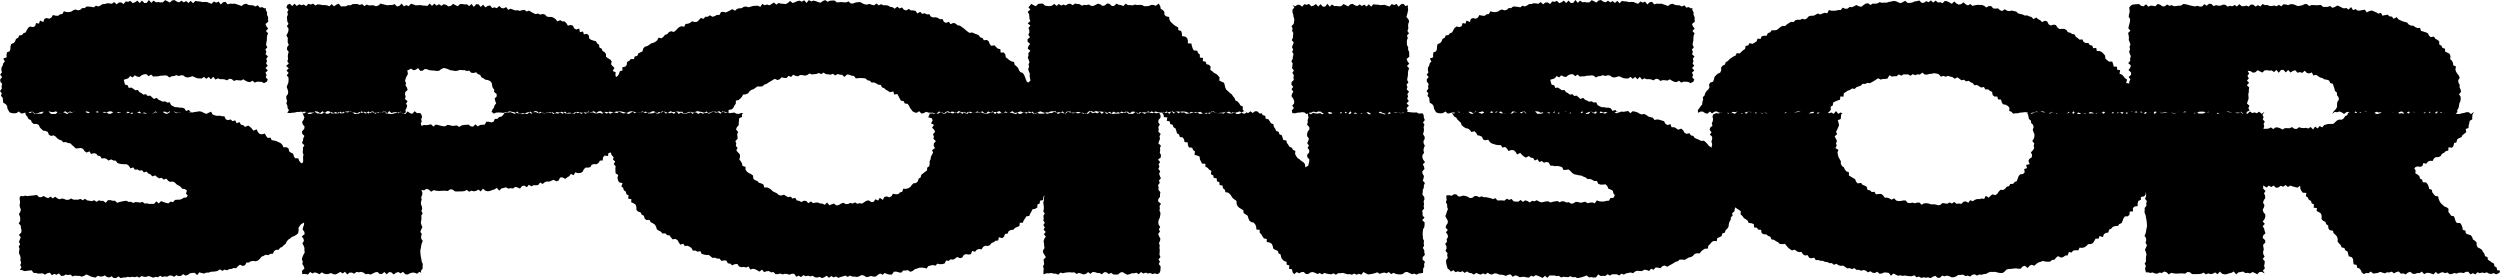 <svg width="539" height="60" viewBox="0 0 539 60" fill="none" xmlns="http://www.w3.org/2000/svg">
<path d="M87.45 24.22L87.016 24.599L86.516 24.191H86.016L85.516 24.357L85.016 24.428L84.517 24.59L84.017 24.553L83.517 24.461L83.017 23.987L82.517 24.232L82.017 24.12L81.517 24.378L81.017 24.311L80.517 24.287L80.017 24.045L79.517 24.478L79.017 24.278L78.517 24.082L78.017 24.349L77.517 24.132L77.017 24.428L76.517 24.282L76.017 24.245L75.517 23.966L75.017 24.245L74.518 24.166L74.018 24.112L73.518 24.495L73.018 24.17L72.518 24.495L72.018 24.411L71.518 24.482L71.018 23.991L70.518 23.97L70.018 24.349L69.518 23.983L69.014 24.387L68.514 24.091L68.01 23.978L67.51 24.357L67.006 24.557L66.506 24.566L66.006 24.141L65.502 24.503L64.998 24.062L64.494 24.132L63.989 24.145L63.485 24.278L62.981 24.307L62.477 24.382L61.931 24.32L62.294 23.774L62.006 23.27L61.952 22.767L61.731 22.263L61.902 21.759L61.727 21.255V20.751L62.081 20.247L62.136 19.743L61.99 19.239L61.81 18.74L62.002 18.24L62.185 17.736L62.215 17.232L62.206 16.728L61.823 16.224L62.227 15.72L61.773 15.217L62.261 14.713L61.681 14.209L62.265 13.705L61.948 13.201L62.115 12.697L62.052 12.193L62.094 11.689L62.244 11.185L61.865 10.682L61.906 10.178L62.269 9.674L62.035 9.17V8.666L62.052 8.162L61.744 7.658L62.006 7.154L62.185 6.65L62.202 6.147L61.844 5.643L62.202 5.139L61.948 4.635L61.898 4.131L61.869 3.627L62.077 3.119L61.935 2.615L62.202 2.107L61.752 1.599L61.952 1.058L62.49 0.8L62.994 1.308L63.494 0.804L63.994 1.283L64.494 0.929L64.993 1.12L65.493 0.966L65.993 1.328L66.493 0.816L66.993 0.987L67.493 0.783L67.997 1.195L68.501 0.924L69.006 0.987L69.51 1.095H70.014L70.514 1.154L71.014 1.353L71.514 0.883L72.014 1.37L72.518 1.004L73.022 0.795L73.526 1.395L74.03 1.362H74.534L75.038 1.12L75.543 1.149L76.047 0.883L76.551 0.862L77.055 0.87L77.559 1.066L78.059 0.879L78.559 1.316L79.059 0.979L79.559 1.179L80.059 1.137L80.559 1.149L81.059 1.353L81.558 1.199L82.063 0.762L82.567 0.916L83.071 1.037L83.575 1.141L84.075 1.074L84.575 1.083L85.079 0.879L85.583 1.399L86.087 1.278L86.591 0.766L87.096 1.366L87.6 1.095L88.104 1.341L88.608 0.8L89.112 0.958L89.616 1.145L90.12 1.133L90.624 1.087L91.128 1.195L91.628 1.208L92.132 1.287L92.637 0.766L93.141 1.266L93.645 0.795L94.149 1.208L94.653 0.904L95.157 1.258L95.661 0.9L96.165 1.041L96.674 1.37L97.182 1.283L97.682 0.829L98.178 1.095L98.674 1.349L99.178 0.883L99.678 0.866L100.173 0.962L100.673 0.929L101.161 1.308L101.677 0.85L102.148 1.495L102.673 0.904L103.173 0.92L103.64 1.495L104.169 1.004L104.627 1.587L105.148 1.287L105.656 1.166L106.106 1.728L106.619 1.587L107.102 1.766L107.652 1.278L108.102 1.732L108.593 1.799L109.131 1.524L109.556 2.116L110.089 1.874L110.564 2.061L111.043 2.24L111.551 2.211L112.035 2.336L112.568 2.195L113.089 2.136L113.535 2.474L114.084 2.29L114.534 2.582L114.993 2.823L115.451 3.048L115.997 2.915L116.451 3.152L117.005 3.015L117.492 3.136L117.888 3.569L118.384 3.656L118.913 3.644L119.376 3.835L119.801 4.131L120.155 4.606L120.784 4.343L121.217 4.606L121.746 4.635L122.121 5.022L122.434 5.53L123.05 5.385L123.525 5.547L123.792 6.109L124.213 6.363L124.9 6.163L125.017 6.938L125.696 6.784L125.883 7.4L126.558 7.296L126.937 7.629L127.046 8.304L127.446 8.591L127.958 8.749L128.496 8.899L128.746 9.361L129.158 9.653L129.237 10.253L129.72 10.486L129.9 10.977L130.354 11.248L130.645 11.648L130.658 12.226L131.062 12.551L131.566 12.839L131.887 13.239L131.737 13.863L132.074 14.255L132.478 14.633L132.099 15.296L132.758 15.604L132.678 16.145L132.808 16.632L133.233 16.316L133.478 15.874L133.641 15.362L134.207 15.183L134.178 14.496L134.799 14.38L135.124 14.001L135.191 13.368L135.653 13.114L135.995 12.739H136.682L136.841 12.172L137.403 12.056L137.611 11.527L138.061 11.285L138.524 11.065L138.686 10.453L139.032 10.074L139.549 9.928L139.974 9.657L140.382 9.366L140.886 9.22L141.332 8.991L141.719 8.67L141.969 8.12L142.627 8.25L143.023 7.941L143.361 7.525L143.844 7.363L144.194 6.955L144.644 6.725L145.286 6.888L145.694 6.584L146.052 6.172L146.452 5.843L146.919 5.651L147.514 5.763L147.806 5.164L148.327 5.11L148.794 4.926L149.202 4.593L149.798 4.747L150.314 4.697L150.706 4.306L151.089 3.877L151.685 4.06L152.068 3.615H152.597L153.026 3.298L153.651 3.623L154.122 3.461L154.572 3.211L155.101 3.244L155.447 2.594L155.955 2.549L156.509 2.69L156.968 2.457L157.43 2.228L157.888 1.974L158.476 2.311L158.905 1.916L159.392 1.782L159.901 1.77L160.355 1.474L160.855 1.408L161.396 1.574L161.88 1.428L162.367 1.287L162.871 1.249L163.375 1.22L163.921 1.478L164.342 0.854L164.888 1.133L165.371 0.966L165.896 1.145L166.367 0.858L166.838 0.537L167.392 0.999L167.862 0.65L168.379 0.779L168.887 0.82L169.396 0.879L169.879 0.625L170.354 0.204L170.887 0.658L171.379 0.479L171.87 0.254L172.37 0.142L172.883 0.366L173.374 0.05L173.899 0.633L174.387 0.017L174.899 0.3L175.399 0.129L175.903 0.258L176.407 0.458L176.912 0.587L177.416 0.212L177.92 0.017L178.42 0.383L178.928 0.158L179.432 0.121L179.936 0.112L180.428 0.516L180.932 0.479L181.436 0.446L181.936 0.5L182.436 0.512L182.953 0.308L183.428 0.754H183.932L184.452 0.541L184.965 0.466L185.473 0.45L185.952 0.729L186.436 0.941L186.936 0.995L187.456 0.841L187.94 1.033L188.431 1.145L188.99 0.758L189.444 1.158L189.989 0.9L190.464 1.145L190.977 1.116L191.473 1.204L191.935 1.487L192.435 1.549L192.885 1.878L193.481 1.433L193.918 1.82L194.472 1.612L194.885 2.099L195.364 2.257L195.951 1.932L196.397 2.245H196.914L197.405 2.357L197.784 2.907L198.397 2.544L198.801 2.982L199.359 2.857L199.813 3.098L200.351 3.057L200.713 3.602L201.188 3.765L201.73 3.715L202.209 3.865L202.646 4.144L203.192 4.106L203.505 4.718L203.959 4.935L204.584 4.702L204.925 5.21L205.58 4.931L206.054 5.101L206.45 5.455L206.967 5.526L207.383 5.826L207.8 6.126L208.192 6.471L208.592 6.796L209.004 7.088L209.612 7L210.067 7.217L210.546 7.388L211.008 7.596L211.329 8.046L211.829 8.191L212.112 8.687L212.758 8.599L213.162 8.903L213.383 9.478L213.712 9.882L214.408 9.765L214.758 10.14L215.129 10.486L215.674 10.602L215.737 11.331L216.403 11.31L216.737 11.698L216.841 12.335L217.233 12.643L217.616 12.964L218.053 13.23L218.637 13.359L218.745 13.951L219.132 14.275L219.486 14.629L219.695 15.108L219.961 15.533L220.507 15.737L220.795 16.149L220.999 16.62L221.17 17.107L221.361 17.574L221.686 17.807L222.178 17.357L222.061 16.866L221.99 16.374L222.036 15.883L221.824 15.387L221.67 14.896L221.87 14.405L221.753 13.913L221.953 13.422L221.811 12.93L221.59 12.439L221.745 11.943L221.72 11.452L222.149 10.961L221.578 10.469L221.715 9.974L222.09 9.478L221.549 8.987L221.528 8.491L222.061 7.996L221.695 7.5L221.932 7.004L221.907 6.513L221.732 6.018L222.165 5.526L221.574 5.035L222.14 4.539L221.953 4.044L221.92 3.548L221.87 3.053L221.565 2.557L222.157 2.061L221.715 1.566L222.028 1.249L222.344 0.829L222.84 1.12L223.336 1.337L223.832 0.837L224.328 0.791L224.823 0.766L225.319 1.22L225.815 1.287L226.311 1.328L226.807 1.216L227.302 0.837L227.798 1.278L228.294 0.854L228.79 1.191L229.285 0.974L229.781 1.179L230.277 0.845L230.773 0.804L231.269 1.129L231.764 0.758L232.26 0.862L232.756 0.895L233.252 1.224L233.748 1.045L234.243 1.099L234.739 0.966L235.239 1.258L235.735 1.278L236.231 1.037L236.726 0.787L237.222 0.945L237.718 1.283L238.214 1.154L238.714 0.745L239.21 0.833L239.705 1.291L240.201 1.283L240.701 0.791L241.201 1.033L241.697 1.099L242.193 1.312L242.692 0.791L243.188 1.104L243.688 1.095L244.184 1.162L244.684 0.987L245.18 1.079L245.676 1.058H246.175L246.675 1.337L247.175 1.328L247.675 1.303L248.175 1.062H248.675L249.175 1.253L249.813 0.775L250.15 1.32L250.246 1.891L250.696 2.17L251.033 2.54L251.046 3.177L251.412 3.523L252.042 3.652L252.133 4.223L252.367 4.677L252.733 5.018L253.096 5.364L253.529 5.651L254.008 5.901L254.054 6.509L254.645 6.667L254.812 7.175L254.858 7.783L255.512 7.891L255.937 8.191L256.104 8.704V9.349L256.858 9.378L256.97 9.932L257.137 10.444L257.391 10.882L258.12 10.927L258.291 11.435L258.683 11.76L258.691 12.401L259.362 12.497L259.328 13.176L259.945 13.318L260.103 13.834L260.695 13.992L261.011 14.38L260.949 15.079L261.382 15.371L261.753 15.716L262.245 15.962L262.616 16.303L262.936 16.687L262.886 17.378L263.39 17.615L263.899 17.844L264.057 18.365L264.174 18.919L264.415 19.368L264.807 19.693L265.165 20.047L265.582 20.355L265.857 20.776L266.178 21.163L266.361 21.663L266.853 21.913L267.182 22.292L267.436 22.733L267.948 22.962L267.932 23.633L268.273 24.008L268.786 24.237L268.294 24.541L267.794 24.374L267.294 24.02L266.794 24.174L266.294 24.324L265.794 24.182L265.294 24.47L264.794 24.411L264.294 24.078L263.795 24.503L263.295 24.391L262.795 24.416L262.295 24.349L261.795 24.224L261.295 23.966L260.795 24.561L260.295 24.324L259.795 24.349L259.295 24.445L258.795 24.095L258.295 24.232L257.795 24.316L257.295 24.153L256.795 24.128L256.295 24.445L255.795 24.536L255.295 24.216L254.795 24.295L254.295 24.082L253.796 24.032L253.296 24.27L252.796 24.016L252.296 24.112L251.796 24.207L251.296 24.382L250.796 24.137L250.296 24.182L249.796 24.32L249.296 24.428L248.796 24.266L248.296 24.012L247.796 24.27L247.296 24.182L246.796 24.566L246.296 24.299L245.796 24.157L245.296 24.528L244.796 24.137L244.296 24.536L243.797 24.545L243.297 24.524L242.797 24.028L242.297 24.274L241.797 24.041L241.297 24.503L240.793 24.478L240.293 24.515L239.793 24.57L239.293 24.099L238.793 24.349L238.293 24.182L237.793 24.107L237.293 24.041L236.793 24.082L236.293 23.933L235.793 24.157L235.293 23.962L234.793 23.983L234.293 24.42L233.793 24.532L233.293 24.27L232.793 24.17L232.294 24.124L231.789 24.349L231.285 24.436L230.785 24.045L230.285 24.053L229.785 24.461L229.285 24.42L228.786 24.249L228.286 24.203L227.786 24.287L227.286 24.095L226.786 24.382H226.286L225.786 24.545L225.282 24.341L224.778 24.191L224.278 23.995L223.778 24.241L223.278 24.52L222.778 24.507L222.278 24.17L221.778 24.053L221.278 24.524L220.774 24.112L220.27 24.482L219.766 24.561L219.266 24.274L218.766 24.357L218.266 23.966L217.766 24.22L217.262 24.249L216.758 24.024L216.253 24.461L215.753 24.387L215.254 24.507L214.754 24.153H214.254L213.754 24.249L213.254 24.395L212.754 24.549L212.254 24.391L211.75 23.974L211.246 24.37L210.742 24.008L210.242 24.249L209.742 24.149L209.242 24.416L208.742 24.107L208.238 24.47L207.733 24.203L207.229 24.187L206.725 23.924L206.221 24.332L205.717 24.153L205.213 24.037L204.709 24.353L204.205 24.145L203.701 24.561L203.196 24.27L202.692 24.237L202.192 24.532L201.688 24.503L201.184 24.311H200.68L200.176 24.257L199.672 24.103L199.168 24.387L198.664 24.478L198.159 23.978L197.655 24.324L197.147 24.22L196.71 23.957L196.543 23.708L196.222 23.304L195.997 22.829L195.705 22.404L195.056 22.3L194.835 21.813L194.243 21.7L193.981 21.251L193.735 20.763L193.468 20.28L192.768 20.372L192.614 19.706L191.893 19.885L191.477 19.61L191.039 19.377L190.66 19.031L190.189 18.852L189.889 18.315L189.36 18.256L188.923 17.998L188.465 17.782L187.919 17.798L187.523 17.407L187.023 17.303L186.611 16.916L186.098 16.849L185.577 16.828L185.052 16.841L184.519 16.907L184.115 16.383L183.611 16.324L183.132 16.116L182.628 16.054L182.04 16.591L181.594 16.137L181.09 16.099L180.594 15.962L180.061 16.262L179.582 15.904L179.065 16.104L178.561 16.033L178.057 15.979L177.553 15.65L177.041 15.983L176.537 15.733L176.037 15.941L175.537 15.991L175.037 16.049L174.52 15.85L174.037 16.183L173.545 16.308L173.033 16.199L172.524 16.17L172.054 16.441L171.537 16.358L170.991 16.116L170.558 16.591L170.004 16.349L169.583 16.82L169.066 16.799L168.517 16.666L168.104 17.09L167.629 17.253L167.029 16.991L166.583 17.27L166.133 17.528L165.692 17.794L165.267 18.09L164.788 18.24L164.404 18.61L163.88 18.66L163.309 18.636L162.888 18.919L162.48 19.218L161.992 19.377L161.592 19.689L161.284 20.131L160.817 20.335L160.222 20.38L159.963 20.868L159.626 21.247L159.247 21.571L158.655 21.692L158.634 22.367L158.334 22.762L158.122 23.22L157.784 23.579L157.08 23.703V24.399L156.547 24.216L156.047 24.028L155.547 24.287L155.047 23.97L154.547 24.153L154.047 24.045H153.547L153.047 24.282L152.547 24.378L152.047 24.328L151.547 24.511L151.047 24.295L150.548 24.561L150.048 24.22L149.548 24.278L149.048 24.166L148.548 24.311L148.048 24.457L147.548 24.578L147.048 24.07L146.548 24.124L146.048 24.024L145.548 24.124L145.048 24.182L144.548 23.962L144.048 24.32L143.548 24.474L143.048 23.974L142.548 24.299L142.048 24.145L141.548 24.486L141.048 23.974L140.548 24.028L140.049 24.324L139.549 24.253L139.049 24.378L138.549 24.012L138.049 24.212L137.549 24.178L137.049 24.207L136.549 24.062L136.049 24.262L135.549 24.59L135.049 24.391L134.549 24.17L134.049 24.062L133.549 23.995L133.049 24.407L132.549 24.253L132.049 24.278L131.549 24.528L131.049 24.174L130.549 24.107L130.05 24.374L129.55 23.962L129.05 24.016L128.55 24.366L128.05 23.97L127.55 24.162H127.05L126.55 24.299L126.05 24.224L125.55 24.328L125.05 24.232L124.55 24.387L124.05 24.153L123.55 24.495L123.05 24.32L122.55 24.299L122.05 24.474L121.55 24.295L121.05 24.091L120.55 24.266L120.046 24.153L119.546 24.461L119.046 24.182L118.547 24.303L118.047 24.182L117.547 24.432L117.043 24.395L116.538 24.091L116.038 24.416L115.538 24.174L115.039 24.187L114.534 24.528L114.03 24.157L113.526 24.282L113.022 24.574L112.518 24.603L112.014 24.57L111.51 24.024L111.01 24.561L110.506 24.361L110.002 24.17L109.497 24.299L108.993 24.22L108.489 24.332L107.985 24.278L107.481 24.241L106.977 24.278L106.473 24.499L105.969 24.087L105.473 24.257L106.01 24.095L106.177 23.595L106.498 23.204L106.623 22.712L106.973 22.3L106.764 21.734L106.644 21.238L107.093 20.776L107.069 20.251L106.523 19.835L106.556 19.323L106.235 18.931L106.102 18.448L106.019 17.882L105.681 17.486L105.19 17.261L104.631 17.174L104.244 16.887L103.806 16.67L103.519 16.141L103.036 15.987L102.648 15.579L102.061 15.745L101.565 15.666L101.157 15.229L100.623 15.304L100.144 15.117L99.632 15.129L99.132 15.071L98.615 15.254L98.115 15.304L97.619 15.2L97.12 15.15L96.62 14.925L96.12 14.742L95.62 14.659L95.12 14.904L94.62 15.275L94.12 15.291L93.62 15.217L93.124 15.187L92.624 15.146L92.124 14.954L91.624 14.858L91.124 15.229L90.624 15.287L90.124 14.675L89.624 15.042L89.124 15.137L88.624 14.796L88.12 15.067L87.804 15.175L87.875 15.475L87.945 15.962L87.662 16.449L87.458 16.936L87.329 17.428L87.537 17.915L87.425 18.402L87.733 18.89L87.887 19.381L87.354 19.868L87.325 20.355L87.454 20.847L87.304 21.338L87.875 21.829L87.545 22.321L87.787 22.812L87.641 23.304L87.387 23.778L87.554 24.22H87.45ZM278.681 1.041L279.06 1.612L278.651 2.116V2.619L278.818 3.123L278.889 3.627L279.051 4.131L279.014 4.635L278.922 5.139L278.447 5.643L278.693 6.147L278.581 6.646L278.839 7.146L278.772 7.65L278.747 8.154L278.506 8.658L278.939 9.162L278.739 9.665L278.543 10.169L278.81 10.673L278.593 11.177L278.889 11.681L278.743 12.185L278.706 12.689L278.426 13.193L278.706 13.697L278.626 14.2L278.572 14.704L278.956 15.208L278.631 15.712L278.956 16.216L278.872 16.72L278.943 17.224L278.451 17.728L278.431 18.232L278.81 18.735L278.443 19.239L278.847 19.743L278.551 20.247L278.439 20.751L278.818 21.255L279.018 21.759L279.026 22.267L278.601 22.771L278.964 23.279L278.522 23.787L278.635 24.395L279.235 24.424L279.73 24.291L280.226 24.262L280.722 24.187L281.218 24.232L281.714 24.611L282.209 24.324L282.705 24.27L283.201 24.049L283.697 24.22L284.193 24.045H284.688L285.184 24.399L285.68 24.453L286.176 24.307L286.671 24.128L287.167 24.32L287.663 24.503L288.159 24.532L288.655 24.524L289.15 24.141L289.646 24.545L290.142 24.091L290.638 24.578L291.134 23.999L291.629 24.582L292.125 24.266L292.621 24.432L293.117 24.37L293.612 24.411L294.108 24.561L294.604 24.182L295.1 24.224L295.596 24.586L296.091 24.353H296.587L297.083 24.37L297.579 24.062L298.074 24.324L298.57 24.503L299.066 24.52L299.562 24.162L300.062 24.52L300.558 24.266L301.053 24.216L301.553 24.187L302.049 24.395L302.549 24.253L303.049 24.52L303.382 24.137L303.503 23.799L303.257 23.295L303.766 22.791L303.261 22.288L303.741 21.784L303.386 21.28L303.578 20.776L303.424 20.272L303.786 19.768L303.274 19.264L303.445 18.765L303.241 18.265L303.653 17.761L303.382 17.257L303.445 16.753L303.553 16.249V15.745L303.611 15.242L303.811 14.738L303.341 14.234L303.828 13.73L303.461 13.226L303.253 12.722L303.853 12.218L303.82 11.714V11.21L303.578 10.707L303.607 10.203L303.341 9.699L303.32 9.195L303.328 8.691L303.524 8.187L303.336 7.683L303.774 7.179L303.436 6.675L303.636 6.172L303.595 5.668L303.607 5.164L303.811 4.66L303.657 4.156L303.22 3.652L303.374 3.144L303.495 2.64L303.599 2.132L303.532 1.624L303.541 1.12L303.049 1.324L302.553 0.804L302.057 0.924L301.562 1.437L301.066 0.837L300.57 1.108L300.074 0.862L299.578 1.403L299.083 1.245L298.587 1.058L298.091 1.07L297.595 1.116L297.1 1.008L296.604 0.995L296.108 0.916L295.612 1.437L295.116 0.937L294.621 1.408L294.125 0.995L293.629 1.299L293.133 0.945L292.638 1.303L292.142 1.162L291.646 0.833L291.15 0.92L290.654 1.378L290.159 1.112L289.663 0.862L289.167 1.337L288.671 1.366L288.175 1.278L287.68 1.328L287.184 0.966L286.688 1.441L286.192 0.816L285.697 1.433L285.201 1.441L284.705 0.895L284.209 1.42L283.713 0.87L283.218 1.208L282.722 1.37L282.222 0.85L281.726 1.037L281.23 0.904L280.73 1.445L280.235 1.045L279.735 1.037L279.218 1.374L278.668 1.058L278.681 1.041ZM282.014 35.73L281.443 36.08L281.33 35.355L281.014 34.972L280.568 34.697L280.197 34.36L279.755 34.081L279.472 33.673L279.226 33.231L279.276 32.544L278.772 32.319L278.543 31.866L278.026 31.649L277.76 31.224L277.46 30.825L277.331 30.287L276.681 30.179L276.518 29.667L276.356 29.159L275.835 28.946L275.685 28.426L275.139 28.23L274.935 27.751L274.648 27.343L274.543 26.781L274.01 26.573L273.756 26.14L273.481 25.723L272.869 25.582L272.802 24.99L272.231 24.811L272.023 24.407L271.581 24.495L271.081 24.003L270.581 23.983L270.081 24.361L269.581 23.995L269.082 24.399L268.582 24.103L268.082 23.991L267.582 24.37L267.082 24.57L266.582 24.578L266.082 24.153L265.582 24.515L265.082 24.074L264.582 24.145L264.082 24.157L263.582 24.291L263.082 24.32L262.582 24.395L262.082 24.349L261.582 23.97L261.082 24.257L260.582 24.311L260.082 24.532L259.582 24.361L259.083 24.536H258.583L258.083 24.182L257.583 24.128L257.083 24.274L256.583 24.453L256.083 24.262L255.583 24.078L255.083 24.049L254.583 24.058L254.083 24.441L253.583 24.037L253.083 24.491L252.583 24.003L252.083 24.582L251.583 23.999L251.083 24.316L250.583 24.149L250.083 24.212L249.583 24.17L249.083 24.02L248.584 24.399L248.084 24.357L247.584 23.995L247.084 24.228H246.584L246.084 24.212L245.584 24.52L245.084 24.257L244.584 24.078L244.08 24.062L243.58 24.42L243.08 24.062L242.58 24.316L242.08 24.366L241.58 24.395L241.08 24.187L240.58 24.328L240.08 24.062L239.58 24.511L239.08 24.324L238.58 24.57L238.08 24.062L237.58 24.566L237.081 24.087L236.581 24.441L236.081 24.249L235.581 24.403L235.077 24.041L234.572 24.553L234.073 24.382L233.573 24.586L233.073 24.174L232.573 24.445L232.073 24.382L231.573 24.274H231.073L230.573 24.216L230.073 24.016L229.573 24.486L229.073 23.999L228.569 24.366L228.065 24.574L227.565 23.974L227.065 24.008H226.565L226.065 24.249L225.565 24.22L225.065 24.486L224.565 24.507L224.061 24.499L223.557 24.303L223.053 24.491L222.553 24.053L222.053 24.391L221.553 24.191L221.053 24.232L220.549 24.22L220.045 24.016L219.541 24.17L219.041 24.607L218.541 24.453L218.041 24.332L217.541 24.228L217.041 24.295L216.541 24.287L216.041 24.491L215.541 23.97L215.037 24.091L214.533 24.603L214.029 24.003L213.529 24.274L213.029 24.028L212.529 24.57L212.029 24.411L211.525 24.224L211.021 24.237L210.517 24.282L210.012 24.174L209.508 24.162L209.004 24.082L208.5 24.603L207.996 24.103L207.492 24.574L206.988 24.162L206.484 24.466L205.979 24.112L205.48 24.47L204.975 24.328L204.471 23.999L203.967 24.087L203.463 24.545L202.959 24.278L202.455 24.028L201.951 24.503L201.447 24.532L200.942 24.445L200.434 24.495L199.88 24.141L200.455 24.566L200.122 25.286L200.888 25.482L201.084 25.948L200.73 26.593L201.372 26.918L200.955 27.53L201.38 27.943L201.613 28.413L201.147 28.959L201.363 29.43L201.238 29.917L201.772 30.429L201.347 30.912L201.297 31.408L201.572 31.949L200.963 32.357L201.167 32.907L200.934 33.365L200.697 33.81L200.643 34.314L200.422 34.76L200.434 35.309L200.347 35.834L199.888 36.159L199.872 36.742L199.43 37.059L199.022 37.383L198.622 37.7L198.489 38.25L198.055 38.533L197.889 39.087L197.522 39.441L196.939 39.532L196.58 39.886L196.272 40.319L195.831 40.573L195.326 40.719L194.735 40.69L194.522 41.34L194.035 41.489L193.652 41.864L193.106 41.881L192.518 41.764L192.198 42.31L191.748 42.543L191.152 42.343L190.669 42.468L190.331 43.101L189.689 42.647L189.323 43.243L188.744 42.955L188.352 43.517L187.848 43.567L187.273 43.193L186.79 43.301L186.327 43.584L185.861 43.896L185.34 43.797L184.848 43.938L184.315 43.634L183.832 43.888L183.323 43.751L182.836 43.975L182.336 44.005L181.828 43.713L181.332 43.896L180.832 44.2L180.324 44.3L179.824 43.892L179.32 44.038L178.807 44.259L178.332 43.655L177.803 44.159L177.316 43.901L176.816 43.863L176.328 43.663L175.82 43.68L175.295 43.805L174.841 43.417L174.27 43.805L173.837 43.343L173.341 43.272L172.77 43.555L172.308 43.305L171.808 43.222L171.437 42.643L170.87 42.814L170.471 42.401L169.912 42.51L169.466 42.256L169.033 41.981L168.429 42.164L167.921 42.064L167.529 41.698L167.079 41.469L166.625 41.256L166.254 40.886L165.842 40.602L165.379 40.407L164.771 40.428L164.596 39.778L164.15 39.549L163.63 39.407L163.292 39.024L162.78 38.845L162.409 38.499L162.355 37.842L161.946 37.546L161.451 37.313L161.03 37L160.738 36.584V35.98L160.101 35.78L159.98 35.264L159.755 34.81L159.401 34.41L159.547 33.81L159.513 33.298L159.147 32.886L158.755 32.457L159.017 31.891L158.643 31.437L158.747 30.916L158.543 30.421L159.022 29.908L159.009 29.425L158.926 28.934L159.147 28.472L158.688 27.905L158.868 27.426L159.251 27.01L159.276 26.506L159.326 25.998L159.376 25.477L159.997 25.215L159.955 24.645L160.259 24.432L159.813 24.353L159.313 24.557L158.813 24.528L158.313 24.27L157.813 24.332L157.313 24.395L156.814 24.353L156.314 24.307L155.814 23.97L155.314 24.528L154.814 24.178L154.314 24.282L153.814 24.041L153.314 24.27L152.814 24.536L152.314 24.02L151.814 24.32L151.314 24.141L150.814 24.058L150.314 23.957L149.814 24.174L149.314 24.561L148.814 24.074L148.314 24.224L147.814 24.424L147.314 24.511L146.815 24.262L146.315 24.557L145.815 23.957L145.315 24.561L144.815 24.266L144.315 24.428L143.815 24.291L143.315 24.087L142.815 23.953L142.315 24.328L141.815 24.528L141.315 24.17L140.815 24.403L140.315 24.449L139.815 24.47L139.315 24.082L138.815 24.137L138.315 24.191L137.815 24.162L137.315 24.174L136.816 24.407L136.316 23.991L135.816 24.024L135.316 24.278L134.816 24.395L134.316 24.453L133.816 24.216L133.316 24.049H132.816L132.316 24.253L131.816 24.12L131.316 24.066L130.816 24.52L130.316 24.182L129.816 24.511L129.316 24.337L128.816 24.441L128.316 24.432L127.816 24.228L127.316 24.253L126.817 24.008L126.317 24.553L125.817 24.257L125.317 24.57L124.817 24.174L124.317 24.12L123.817 24.566L123.313 24.361L122.813 24.482H122.313L121.813 24.041L121.313 24.549L120.813 24.228L120.309 24.499L119.805 24.391L119.305 24.582L118.805 24.166L118.305 24.153L117.801 24.366L117.297 24.374L116.793 24.249L116.288 24.466L115.784 23.995L115.28 23.949L114.776 24.391L114.276 24.041L113.772 24.545L113.268 24.566L112.764 24.395L112.26 24.536L111.756 24.432L111.251 24.332L110.747 24.187L110.243 24.07L109.739 23.995L109.235 24.349L108.748 24.37L108.502 24.753L108.143 25.119L107.602 25.236L107.256 25.619L106.689 25.627L106.431 26.223L105.952 26.394L105.36 26.24L104.852 26.252L104.51 26.868L103.998 26.893L103.498 26.939L103.04 27.264L102.477 26.806L102.027 27.293L101.519 27.252L101.007 26.864L100.515 26.906L100.011 26.935L99.507 27.047L99.003 27.372L98.499 27.043L97.994 27.11L97.49 27.139L96.982 26.989L96.478 26.927L95.97 27.227L95.466 27.206L94.961 27.093L94.453 26.952L93.949 26.856L93.441 27.293L92.932 26.798L92.424 26.914L91.916 26.985L91.408 26.939L90.883 27.143L90.72 26.648L90.92 26.173L90.803 25.698L91.003 25.224L90.862 24.745L90.72 24.453L90.395 24.37L89.895 24.395L89.395 23.966L88.895 24.536L88.395 24.399L87.895 24.024L87.395 24.566L86.895 24.586L86.396 24.053L85.896 24.42L85.396 24.182L84.896 24.207L84.396 24.382L83.896 23.949L83.396 24.541L82.896 23.974L82.396 24.162L81.896 24.195L81.396 24.245L80.896 24.549L80.396 23.957L79.896 24.399L79.396 24.012L78.896 24.507L78.396 24.216L77.896 23.999L77.397 24.499L76.897 24.545L76.397 24.57L75.897 24.116L75.397 24.049L74.897 24.008L74.397 24.12L73.897 24.499L73.397 24.058L72.897 24.482L72.393 24.145L71.893 24.361L71.389 24.157L70.889 24.491L70.385 24.532L69.885 24.207L69.385 24.578L68.881 24.474L68.376 24.441L67.872 24.112L67.368 24.291L66.864 24.237L66.36 24.37L65.856 24.078L65.202 24.12L65.381 24.774L65.631 25.278L65.473 25.782L65.135 26.285L65.264 26.789L65.673 27.293L65.585 27.797L65.127 28.301L65.135 28.805L65.627 29.309L65.385 29.813L65.319 30.317L65.106 30.82L65.627 31.324L65.314 31.828L65.323 32.332L65.256 32.836L65.431 33.34L65.339 33.844L65.36 34.348V34.852L65.081 35.359L65.094 35.805L65.281 35.314L64.793 35.043L64.494 34.647L64.319 34.139L63.61 34.114L63.356 33.681L63.202 33.132L62.723 32.919L62.336 32.615L62.198 31.995L61.761 31.736L61.119 31.766L60.881 31.241L60.527 30.87L60.073 30.65L59.619 30.433L59.115 30.3L58.582 30.229L58.328 29.675L57.723 29.746L57.382 29.342L57.107 28.801L56.465 28.963L55.961 28.863L55.603 28.468L55.328 27.884L54.64 28.18L54.299 27.735L53.924 27.352L53.499 27.072L52.828 27.364L52.445 26.993L51.953 26.889L51.649 26.331L51.016 26.564L50.724 25.952L50.12 26.127L49.733 25.752L49.141 25.902L48.674 25.723L48.383 25.086L47.862 25.053L47.37 24.94L46.825 24.978L46.333 24.874L45.862 24.707L45.5 24.078L44.983 24.316L44.483 24.561L43.983 24.353L43.483 24.091L42.983 23.991L42.483 24.087L41.983 24.137L41.483 24.262L40.983 24.207H40.483L39.983 24.032L39.484 24.253L38.984 24.266L38.484 24.182L37.984 24.432L37.484 23.991L36.984 24.016L36.484 24.262L35.984 24.57L35.484 24.403L34.984 24.049L34.484 24.203L33.984 24.353L33.484 24.212L32.984 24.499L32.484 24.441L31.984 24.107L31.484 24.532L30.984 24.42L30.485 24.445L29.985 24.378L29.485 24.253L28.985 23.995L28.485 24.59L27.985 24.353L27.485 24.378L26.985 24.474L26.485 24.124L25.985 24.262L25.485 24.345L24.985 24.182L24.485 24.157L23.985 24.474L23.485 24.566L22.985 24.245L22.485 24.324L21.985 24.112L21.485 24.062L20.985 24.299L20.485 24.045L19.985 24.141L19.486 24.237L18.986 24.411L18.486 24.166L17.986 24.212L17.486 24.349L16.986 24.457L16.486 24.295L15.986 24.041L15.486 24.299L14.986 24.212L14.486 24.595L13.986 24.328L13.486 24.187L12.986 24.557L12.486 24.166L11.986 24.566L11.486 24.574L10.986 24.553L10.486 24.058L9.986 24.303L9.487 24.07L8.982 24.532L8.482 24.507L7.978 24.545L7.474 24.599L6.97 24.128L6.466 24.378L5.962 24.212L5.412 24.145L5.579 24.811L5.924 25.182L6.141 25.665L6.649 25.886L6.866 26.381L7.249 26.714H7.916L8.366 26.943L8.591 27.456L8.932 27.834L9.316 28.159L9.853 28.251L10.316 28.447L10.532 29.042L10.966 29.296L11.603 29.192L12.015 29.467L12.37 29.854L12.79 30.125L13.274 30.279L13.636 30.675L14.211 30.629L14.665 30.837L15.182 30.904L15.553 31.291L15.948 31.628L16.332 32.007L16.886 31.974L17.452 31.903L17.907 32.103L18.244 32.599L18.669 32.89L19.302 32.632L19.623 33.194L20.219 33.023L20.71 33.119L21.081 33.56L21.581 33.648L21.923 34.181L22.481 34.106L22.964 34.243L23.369 34.618L23.985 34.364L24.439 34.597L24.956 34.643L25.323 35.143L25.797 35.309L26.306 35.38L26.831 35.405L27.36 35.422L27.785 35.734L28.126 36.292L28.73 36.084L29.085 36.592L29.639 36.53L30.08 36.792L30.643 36.709L31.014 37.167L31.609 36.996L31.993 37.417L32.459 37.604L32.838 38.025L33.455 37.816L33.863 38.162L34.292 38.45L34.876 38.337L35.267 38.716L35.888 38.52L36.242 38.983L36.692 39.212L37.276 39.145L37.725 39.382L38.096 39.774L38.542 40.003L38.955 40.294L39.296 40.69L39.867 40.765L40.309 41.086L40.096 41.739L40.483 42.16L40.167 42.589L39.629 42.622L39.221 42.885L38.755 43.055H38.242L37.742 43.101L37.296 43.588L36.767 43.472L36.288 43.851L35.763 43.734L35.242 43.551L34.726 43.359L34.23 43.863L33.709 43.417L33.201 43.967L32.684 43.951L32.188 43.967L31.693 43.842L31.197 43.888L30.705 43.526L30.209 43.684L29.718 43.605L29.226 43.563L28.726 43.755L28.239 43.501L27.743 43.542L27.256 43.28L26.76 43.343L26.26 43.443L25.76 43.559L25.256 43.721L24.777 43.272L24.281 43.288L23.794 43.143H23.298L22.773 43.73L22.298 43.313H21.802L21.31 43.197L20.794 43.513L20.315 43.163L19.806 43.363L19.311 43.284L18.815 43.218L18.34 42.868L17.823 43.172L17.344 42.885L16.836 43.051H16.336L15.836 43.055L15.357 42.793L14.84 43.059L14.336 43.105L13.853 42.914L13.365 42.793L12.853 42.964L12.37 42.772L11.903 42.414L11.374 42.768L10.907 42.389L10.378 42.726L9.895 42.551L9.424 42.252L8.899 42.514L8.403 42.497L7.953 42.031L7.445 42.11L6.941 42.16L6.437 42.21L5.929 42.281L5.441 42.181L5.024 42.301L4.441 42.256L4.212 42.656L4.27 43.155L4.337 43.655L4.229 44.155L4.287 44.654L4.491 45.154L4.391 45.654L4.075 46.154L4.295 46.653L4.366 47.153L4.354 47.653L4.029 48.152L4.479 48.652L4.512 49.152L4.637 49.651L4.579 50.151L4.066 50.651L4.466 51.151L4.279 51.651L4.091 52.15L4.35 52.65L4.033 53.15L4.216 53.649L4.108 54.149V54.649L4.345 55.148L4.441 55.648L4.391 56.148L4.575 56.648L4.358 57.147L4.625 57.651L4.283 58.172L4.825 58.259L5.291 58.459L5.804 58.397L6.312 58.326L6.816 58.272L7.241 58.838H7.741L8.224 58.996L8.728 58.951L9.228 58.942L9.699 59.213L10.228 58.901L10.736 58.792L11.191 59.334L11.711 59.05L12.195 59.242L12.715 58.938L13.174 59.484L13.674 59.463L14.186 59.196L14.674 59.296L15.174 59.2L15.644 59.596L16.148 59.421L16.64 59.48H17.136L17.623 59.646L18.127 59.471L18.636 59.163L19.123 59.384L19.61 59.625L20.102 59.754L20.594 59.842L21.102 59.446L21.594 59.617L22.09 59.608L22.594 59.371L23.081 59.738L23.573 59.817L24.073 59.559L24.56 59.983L25.056 59.938L25.56 59.596L26.052 60L26.552 59.817L27.047 59.825L27.547 59.688L28.043 59.767L28.543 59.667L29.043 59.767L29.543 59.617L30.043 59.85L30.543 59.504L31.043 59.675L31.543 59.688L32.038 59.504L32.538 59.675L33.042 59.867L33.538 59.679L34.042 59.775L34.53 59.454L35.038 59.717L35.53 59.575L36.034 59.671L36.521 59.396L37.021 59.409L37.538 59.684L38.013 59.325L38.525 59.533L39.021 59.484L39.492 59.105L40.021 59.429L40.504 59.259L40.971 58.921L41.462 58.842L41.958 58.822L42.517 59.309L42.946 58.717L43.462 58.855L43.983 58.98L44.462 58.78H44.971L45.45 58.597L45.95 58.567L46.45 58.517L46.937 58.392L47.387 58.084L47.958 58.392L48.412 58.126L48.958 58.28L49.412 58.022L49.916 57.984L50.378 57.776L50.912 57.839L51.307 57.381L51.736 57.064L52.336 57.339L52.816 57.197L53.149 56.598L53.674 56.606L54.095 56.31L54.603 56.26L55.161 56.331L55.628 56.156L56.024 55.806L56.365 55.353L56.824 55.169L57.253 54.928L57.848 55.011L58.265 54.732L58.823 54.707L59.086 54.162L59.477 53.853L60.069 53.862L60.382 53.433L60.848 53.229L61.194 52.862L61.586 52.558L61.819 52.067L62.131 51.684L62.548 51.413L62.927 51.097L63.427 50.888L63.894 50.63L64.277 50.289L64.385 49.739L64.364 49.123L64.614 48.706L64.927 48.327L65.573 47.965L65.535 48.502L65.344 48.994L65.248 49.485L65.618 49.98L65.677 50.476L65.064 50.972L65.431 51.467L65.527 51.963L65.185 52.458L65.456 52.954L65.639 53.445L65.627 53.941L65.698 54.432L65.414 54.924L65.21 55.419L65.081 55.915L65.289 56.41L65.177 56.906L65.485 57.401L65.639 57.897L65.106 58.392L65.164 59.1L65.873 59.055L66.373 59.205L66.873 58.634L67.373 58.963L67.872 58.721L68.372 58.867L68.872 59.121L69.372 58.717L69.872 59.005L70.372 59.109L70.872 59.046L71.372 58.863L71.872 59.125L72.372 59.163L72.872 58.913L73.372 58.613L73.872 58.967L74.372 58.588L74.872 59.167L75.372 58.776H75.872L76.372 59.013L76.871 58.622L77.371 58.713L77.871 58.609L78.371 58.776L78.871 59.142L79.371 59.026L79.871 59.2L80.371 58.967L80.871 58.721L81.371 58.634L81.871 59.071L82.371 59.055L82.871 58.638L83.371 59.146L83.875 58.663L84.375 58.717L84.879 59.184L85.379 58.801L85.883 58.647L86.383 58.942L86.883 58.601L87.387 59.121L87.891 59.192L88.395 58.917L88.9 58.767L89.404 58.801L89.908 59.017L90.412 58.617L90.828 58.801L90.737 58.397L91.12 57.901V57.406L91.149 56.91L90.924 56.414L90.849 55.919L90.749 55.423L90.674 54.928L90.633 54.432L90.62 53.937L90.749 53.441L90.816 52.946L90.928 52.45L91.149 51.954L90.82 51.459L90.791 50.963L90.937 50.468L90.633 49.972L90.816 49.477L91.062 48.981L90.862 48.486L90.728 47.99L90.828 47.494L90.866 46.999L90.828 46.503L91.12 46.008L90.858 45.512L91.024 45.017L90.962 44.517L90.754 44.021L90.77 43.522L90.912 43.022L90.803 42.522L91.024 42.023L91.07 41.523L90.849 40.961L91.42 41.035L91.933 40.711L92.445 40.869L92.957 41.34L93.47 41.002L93.982 41.098L94.495 41.173L95.007 41.152L95.52 41.123H96.032L96.544 41.185L97.057 40.819L97.569 40.861L98.082 41.26L98.594 41.281L99.107 41.269L99.619 41.26L100.136 41.198L100.652 40.948L101.152 41.335L101.652 41.106L102.152 41.252L102.652 41.156L103.144 40.877L103.652 41.269L104.131 40.673L104.644 41.119L105.148 41.24L105.644 41.177L106.131 40.969L106.623 40.836L107.102 40.511L107.639 41.098L108.106 40.64L108.593 40.523L109.081 40.386L109.606 40.673L110.097 40.565L110.606 40.644L111.068 40.294L111.585 40.423L112.118 40.661L112.547 40.115L113.035 40.007L113.589 40.361L114.009 39.832L114.568 40.178L115.03 39.928L115.538 39.944L116.034 39.895L116.434 39.357L117.005 39.665L117.434 39.291L117.901 39.12L118.422 39.162L118.884 38.966L119.346 38.766L119.951 39.095L120.426 38.941L120.75 38.287L121.25 38.237L121.88 38.574L122.292 38.233L122.729 37.975L123.084 37.508L123.713 37.771L124 37.154L124.608 37.329L125.133 37.288L125.587 37.079L125.867 36.509L126.233 36.142H126.792L127.287 36.026L127.562 35.509L128.062 35.389L128.658 35.401L129.062 35.101L129.341 34.631L129.933 34.597L130.025 33.898L130.362 33.54L131.087 33.631L131.183 32.994L131.754 32.878L132.045 32.261L131.724 32.944L131.858 33.436L132.291 33.877L132.162 34.406L132.628 34.822L132.316 35.401L132.733 35.813L132.674 36.346L132.691 36.867L132.733 37.383L133.287 37.725L133.124 38.32L133.241 38.82L133.441 39.286L134.212 39.491L133.97 40.157L134.357 40.523L134.499 41.015L134.945 41.34L135.045 41.86L135.536 42.143L135.416 42.818L136.124 42.943L136.078 43.588L136.599 43.826L137.036 44.117L137.199 44.625L137.215 45.267L137.582 45.616L138.124 45.804L138.349 46.278L138.824 46.516L138.969 47.082L139.328 47.436L140.036 47.407L140.274 47.886L140.728 48.123L141.148 48.398L141.44 48.827L141.607 49.427L142.019 49.718L142.482 49.943L142.811 50.347L143.452 50.305L143.802 50.68L144.352 50.751L144.665 51.188L144.998 51.6L145.631 51.517L146.065 51.759L146.348 52.271L146.665 52.733L147.323 52.567L147.635 53.045L148.231 52.979L148.681 53.195L149.089 53.491L149.389 54.032L149.948 54.02L150.381 54.274L150.985 54.137L151.272 54.736L151.76 54.87L152.251 54.986L152.797 54.957L153.21 55.278L153.622 55.602L154.168 55.557L154.626 55.757H155.155L155.518 56.252L156.076 56.144L156.593 56.165L156.93 56.777L157.434 56.835L157.851 57.202L158.438 56.947L158.963 56.91L159.342 57.439L159.817 57.614L160.351 57.539L160.834 57.668L161.392 57.456L161.759 58.114L162.309 57.943L162.8 58.039L163.263 58.28L163.721 58.559L164.309 58.134L164.725 58.659L165.263 58.484L165.779 58.43L166.238 58.726L166.758 58.647L167.2 59.096L167.704 59.109L168.229 58.971L168.708 59.163L169.229 59.021L169.725 59.08L170.212 59.225L170.737 59.017L171.237 59.034L171.683 59.663L172.208 59.425L172.687 59.746L173.224 59.317L173.712 59.554L174.224 59.438L174.716 59.592L175.224 59.459L175.712 59.779L176.212 59.846L176.72 59.688L177.216 59.971L177.724 59.767L178.232 59.45L178.728 59.896L179.236 59.513L179.736 59.808L180.24 59.604L180.744 59.9L181.244 59.704L181.744 59.588L182.244 59.413L182.753 59.704L183.248 59.413L183.757 59.629L184.261 59.638L184.769 59.717L185.265 59.567L185.752 59.3L186.261 59.404L186.786 59.746L187.286 59.671L187.777 59.484L188.294 59.642L188.798 59.629L189.269 59.255L189.744 58.971L190.277 59.238L190.739 58.851L191.273 59.084L191.793 59.205L192.302 59.184L192.727 58.576L193.231 58.563L193.76 58.713L194.285 58.805L194.718 58.334H195.226L195.718 58.234L196.297 58.601L196.776 58.417L197.218 58.051L197.701 57.914L198.176 57.73L198.684 57.697L199.209 57.739L199.763 57.893L200.159 57.372L200.643 57.243L201.134 57.139L201.688 57.276L202.092 56.843L202.646 56.96L203.167 56.943L203.655 56.81L203.984 56.16L204.534 56.248L204.95 55.911L205.5 55.981L205.946 55.736L206.359 55.403L206.988 55.669L207.471 55.519L207.796 54.965L208.263 54.786L208.846 54.89L209.342 54.774L209.6 54.103L210.225 54.286L210.583 53.858L211.054 53.683L211.646 53.758L211.95 53.237L212.383 52.987L212.97 53.033L213.441 52.842L213.77 52.392L214.245 52.209L214.649 51.904L215.204 51.85L215.358 51.142L216.083 51.355L216.47 51.022L216.687 50.443L217.241 50.364L217.474 49.827L217.92 49.589L218.495 49.523L218.832 49.139L219.316 48.94L219.786 48.719L219.866 48.036L220.52 48.019L220.72 47.494L221.02 47.082L221.286 46.641L221.911 46.557L222.12 46.062L222.374 45.616L222.582 45.137L223.194 45.008L223.644 44.725L223.674 44.109L224.161 43.851L224.219 43.276L224.894 43.134L224.861 42.51L225.344 42.081L224.986 42.614L225.098 43.105L224.94 43.597L224.986 44.088L225.053 44.584L225.044 45.075L224.932 45.566L225.253 46.058L224.94 46.549L225.036 47.041L224.944 47.536L225.257 48.032L224.944 48.527L225.265 49.019L224.998 49.51L225.461 50.006L225.053 50.501L225.478 50.997L225.165 51.492L224.998 51.988L225.086 52.483L225.119 52.979L225.198 53.47L224.89 53.966V54.461L225.198 54.957L225.49 55.453L224.998 55.948L225.053 56.444L225.119 56.939L224.873 57.435L225.028 57.93L224.969 58.426L224.957 59.142L225.673 58.909L226.169 58.938L226.665 58.855L227.161 58.992L227.656 59.009L228.152 59.221L228.648 58.763L229.144 58.905L229.64 58.788L230.135 58.73L230.631 58.697L231.127 58.755L231.623 58.709L232.119 59.063L232.614 58.838L233.11 58.992L233.606 59.175L234.102 59.055L234.597 58.659L235.093 59.034L235.589 58.63L236.085 58.684L236.581 58.851L237.076 58.876L237.572 59.134L238.068 58.68L238.564 58.709L239.059 59.088L239.555 58.817L240.051 59.18L240.547 59.188L241.043 59.18L241.538 58.763L242.034 58.659L242.53 58.975L243.026 59.23L243.522 59.13L244.017 58.921H244.513L245.009 58.797L245.505 59.117L246 58.642L246.5 58.984L246.996 58.78L247.492 58.963L247.992 58.871L248.488 59.088L248.988 58.934L249.488 59.105L249.958 58.892L250.171 58.422L250.213 57.922L250.225 57.422L249.833 56.922L250.088 56.423L249.775 55.923L250.192 55.423L249.983 54.924L250.017 54.424L250.042 53.924L249.971 53.425L250.038 52.925L249.879 52.425L250.1 51.925L250.175 51.426L249.879 50.926L249.717 50.426L250.088 49.926L249.858 49.427L250.138 48.927L249.796 48.427L249.725 47.928L249.813 47.428L250.054 46.928L250.142 46.428L250.204 45.929L249.983 45.429L250.063 44.929L250 44.429L250.308 43.93L249.688 43.43L249.733 42.93L250.1 42.431L250.092 41.931L250.175 41.431L249.758 40.931L249.792 40.432L249.679 39.932L250.042 39.432L249.871 38.928L250.288 38.429L250.054 37.929L249.908 37.429L250.142 36.929L249.738 36.43L249.967 35.926L249.788 35.422L250.133 34.922L249.671 34.422L250.271 33.923L250.304 33.419L250.05 32.915L250.142 32.411L250.092 31.907L250.296 31.403L249.729 30.899L249.925 30.396L250.092 29.896L249.988 29.392L250.242 28.888L249.75 28.384L249.817 27.88L249.729 27.376L250.058 26.873L249.725 26.369L249.775 25.865L250.2 25.361L250.217 24.857L249.917 24.295L250.525 24.253L250.846 24.695L250.946 25.257L251.675 25.303L251.554 26.048L252.192 26.165L252.292 26.727L252.833 26.922L253.004 27.426L253.454 27.701L253.616 28.209L253.758 28.738L254.216 29.005L254.366 29.529L255.016 29.638L255.283 30.062L255.387 30.625L256.07 30.708L256.116 31.316L256.337 31.782L257.033 31.853L257.229 32.34L257.628 32.657L257.537 33.382L258.124 33.544L258.637 33.765L258.699 34.36L258.928 34.814L259.153 35.272L259.882 35.314L259.891 35.951L260.387 36.188L260.695 36.58L261.174 36.83L261.061 37.571L261.566 37.8L261.686 38.349L262.328 38.466L262.366 39.078L262.895 39.282L262.932 39.895L263.582 39.999L263.665 40.573L264.065 40.886L264.199 41.419L264.819 41.548L265.203 41.877L265.494 42.281L265.761 42.705L266.165 43.018L266.59 43.318L266.611 43.951L266.815 44.429L267.169 44.783L267.623 45.054L268.057 45.342L268.123 45.933L268.557 46.22L268.99 46.512L269.148 47.028L269.336 47.519L269.715 47.857L270.311 48.011L270.636 48.39L270.831 48.873L270.877 49.481L271.577 49.552L271.602 50.18L271.952 50.539L272.206 50.98L272.485 51.396L273.114 51.526L273.106 52.179L273.764 52.288L274.198 52.579L274.402 53.058L274.518 53.612L274.977 53.878L275.498 54.095L275.652 54.615L276.11 54.886L276.202 55.461L276.46 55.898L276.818 56.252L277.368 56.448L277.414 57.06L277.989 57.235L277.901 57.959L278.564 58.064L278.66 58.642L279.006 59.117L279.585 58.651L280.08 58.921L280.576 58.672L281.072 58.638L281.568 59.084L282.064 59.075L282.559 58.726L283.055 58.651L283.551 58.834L284.047 59.075L284.542 58.859L285.038 59.163L285.534 58.846L286.03 58.996L286.526 59.092L287.021 59.142L287.517 58.93L288.013 59.242L288.509 58.892L289.005 58.905L289.5 58.834L289.996 58.971L290.492 59.13L290.988 59.1L291.483 59.23L291.979 58.975L292.479 59.234L292.975 59.017L293.471 59.23L293.967 58.647L294.462 58.926L294.958 59.175L295.454 59.105L295.954 59.017L296.45 58.892L296.945 58.705L297.441 59.034L297.941 58.871L298.441 58.751L298.937 58.926L299.433 58.642L299.933 59.1L300.428 58.822L300.928 59.042L301.424 59.138L301.924 59.171L302.42 59.084L302.916 58.688L303.416 58.63L303.916 58.884L304.415 59.125L304.915 58.988L305.415 59.2L305.915 58.967L306.415 58.913L306.803 58.83L306.824 58.443V57.943L307.082 57.443L307.028 56.943L307.224 56.444L306.69 55.944L306.732 55.444L307.203 54.944L307.09 54.445L307.061 53.945L306.765 53.445L307.036 52.946L306.94 52.446L307.024 51.946L306.786 51.446L306.778 50.947L306.715 50.447L306.761 49.947L306.807 49.447L307.078 48.948L307.144 48.448V47.948L306.607 47.449L307.132 46.949L306.703 46.449L306.719 45.949L306.628 45.45L307.044 44.95L306.94 44.45L307.04 43.951L306.919 43.451L307.119 42.951L307.057 42.451L306.665 41.952L306.736 41.452L306.757 40.952L306.978 40.453L306.986 39.953L307.211 39.453L306.757 38.949L306.911 38.45L307.007 37.95L306.703 37.45L306.636 36.95L307.115 36.451L307.024 35.947L306.757 35.443L307.236 34.943L306.849 34.443L306.661 33.944L306.674 33.44L307.032 32.936L306.899 32.432L306.974 31.928L307.194 31.424L306.936 30.92L306.899 30.416L307.178 29.917L307.128 29.413L306.794 28.909L306.961 28.405L307.007 27.901L306.936 27.397L307.107 26.893L306.799 26.39L307.194 25.886L306.99 25.382L306.944 24.878L306.794 24.495L306.424 24.432L305.928 24.495L305.432 24.237L304.936 24.27L304.441 24.237L303.945 24.187L303.449 24.124L302.953 24.249L302.457 24.374L301.962 24.416L301.466 24.178L300.97 24.324H300.474L299.978 24.382L299.483 24.557L298.987 24.382L298.491 24.695L297.995 24.474L297.5 24.399L297.004 24.162L296.508 24.32L296.012 24.191L295.516 24.64L295.021 24.611L294.525 24.095L294.029 24.262L293.533 24.549L293.037 24.228L292.542 24.486L292.046 24.541L291.55 24.12L291.054 24.624L290.559 24.378L290.063 24.387L289.567 24.091L289.071 24.478L288.575 24.237L288.08 24.141L287.584 24.091L287.088 24.52L286.592 24.545L286.096 24.157L285.597 24.266L285.101 24.665L284.605 24.374L284.105 24.482L283.609 24.457L283.109 24.32L282.609 24.657L281.98 24.245L282.022 24.874L282.109 25.373L281.926 25.873L281.955 26.373L281.793 26.873L282.259 27.372L282.326 27.872L281.947 28.372L281.809 28.872L281.822 29.371L282.201 29.871L282.059 30.371L281.826 30.87L282.209 31.37L281.918 31.87L282.268 32.37L282.251 32.869L281.826 33.369L281.851 33.869L282.297 34.368L282.264 34.868L282.126 35.372L282.047 35.809L282.014 35.73ZM40.7 23.708L40.1 23.928L39.767 23.383L39.3 23.22H38.779L38.292 23.12L37.771 23.112L37.321 22.912L36.888 22.662L36.584 22.05L36.038 22.117L35.613 21.846L35.063 21.921L34.621 21.692L34.167 21.5L33.788 21.101L33.176 21.334L32.784 20.976L32.397 20.618L31.843 20.689L31.463 20.309L30.897 20.401L30.497 20.076L30.059 19.852L29.726 19.402L29.168 19.452L28.764 19.164L28.364 18.885L27.743 18.952L27.543 18.394L26.96 18.24L26.806 17.707L26.681 17.191L27.293 17.011L27.668 16.866L28.055 16.391L28.597 16.687L29.055 16.241L29.572 16.508L30.068 16.603L30.564 16.212L31.068 16.008L31.568 15.999L32.063 16.424L32.563 16.07L33.055 16.516L33.551 16.453H34.047L34.547 16.328L35.042 16.312L35.542 16.249L36.038 16.312L36.521 16.707L37.026 16.437L37.525 16.399L38.029 16.195L38.521 16.387L39.025 16.233L39.521 16.258L40 16.628L40.496 16.707L41 16.587L41.504 16.433L41.992 16.649L42.479 16.857L42.975 16.911L43.475 16.928L43.996 16.574L44.471 17.007L44.995 16.582L45.462 17.099L45.995 16.553L46.458 17.165L46.974 16.882L47.462 17.082L47.962 17.057L48.458 17.132L48.945 17.32L49.47 16.978L49.966 17.057L50.432 17.457L50.949 17.265L51.445 17.307L51.941 17.365L52.466 17.103L52.941 17.411L53.42 17.636L53.911 17.703L54.445 17.399L54.899 17.807L55.419 17.611L55.919 17.619L56.415 17.653L56.907 17.928L57.49 17.64L57.74 17.174L57.29 16.674L57.478 16.174L57.232 15.675L57.74 15.175L57.24 14.675L57.719 14.175L57.369 13.676L57.561 13.176L57.407 12.676L57.769 12.177L57.257 11.677L57.428 11.177L57.224 10.677L57.636 10.178L57.365 9.678L57.428 9.178L57.536 8.678V8.179L57.594 7.679L57.794 7.179L57.324 6.68L57.811 6.18L57.444 5.68L57.236 5.18L57.836 4.681L57.803 4.181V3.681L57.561 3.182L57.59 2.682L57.324 2.178L57.311 1.741L56.998 1.803L56.536 1.532L56.015 1.641L55.582 1.137L55.04 1.403L54.57 1.145L54.07 1.129L53.574 1.062L53.099 0.808L52.586 0.912L52.049 1.299L51.566 1.099L51.078 0.937L50.591 0.791L50.091 0.82L49.595 0.779L49.087 0.945L48.624 0.396L48.12 0.483L47.591 0.962L47.129 0.337L46.616 0.579L46.129 0.308L45.604 0.82L45.112 0.641L44.625 0.429L44.125 0.421L43.625 0.446L43.129 0.321L42.629 0.292L42.133 0.196L41.617 0.7L41.133 0.187L40.621 0.645L40.129 0.221L39.621 0.512L39.129 0.15L38.621 0.5L38.121 0.35L37.625 0.013L37.121 0.092L36.617 0.546L36.117 0.279L35.617 0.029L35.113 0.5L34.613 0.525L34.113 0.441L33.613 0.491L33.109 0.133L32.618 0.616L32.105 0L31.618 0.629L31.118 0.65L30.601 0.121L30.122 0.662L29.601 0.133L29.118 0.491L28.626 0.679L28.097 0.187L27.61 0.404L27.102 0.304L26.643 0.879L26.114 0.516L25.614 0.55L25.148 0.933L24.602 0.45L24.135 0.808L23.627 0.745L23.119 0.695L22.635 0.862L22.135 0.879L21.673 1.174L21.202 1.395L20.673 1.224L20.227 1.587L19.706 1.478L19.194 1.428L18.681 1.403L18.24 1.753L17.727 1.737L17.298 2.111L16.819 2.232L16.265 2.045L15.794 2.22L15.357 2.507L14.869 2.599H14.353L13.782 2.424L13.444 3.019L12.944 3.09L12.528 3.411L11.991 3.381L11.403 3.24L11.078 3.79L10.645 4.039L10.037 3.889L9.57 4.073L9.341 4.747L8.624 4.427L8.408 5.093L7.774 4.972L7.578 5.626L7.133 5.843L6.458 5.718L6.058 6.026L5.774 6.488L5.533 6.984L5.05 7.171L4.733 7.562L4.129 7.642L3.92 8.145L3.45 8.391L3.266 8.895L2.958 9.282L2.408 9.495L2.262 10.007L2.241 10.582L2.079 11.052L1.492 11.298L1.412 11.814L1.433 12.36L0.708 12.614L1.046 13.259L0.687 13.667L0.567 14.15L0.312 14.604L0.292 15.108L0.408 15.625L0.033 16.083L0.462 16.616L0.054 17.095L0.067 17.594L0.462 18.09L0.337 18.594L0.408 19.089L0 19.647L0.387 20.105L0.208 20.659L0.587 21.092L0.633 21.609L0.692 22.129L1.237 22.458L1.533 22.866L1.6 23.391L1.833 23.837L2.079 24.228L2.566 24.387L3.066 24.436L3.566 24.37L4.066 24.032L4.566 24.478L5.066 24.407L5.566 24.207L6.066 24.295L6.566 24.099H7.066L7.566 24.536L8.066 24.445L8.566 24.224L9.066 24.095L9.566 24.112L10.066 24.449L10.566 24.012L11.066 24.157H11.566L12.066 23.999L12.565 24.353L13.065 24.486L13.565 24.253L14.065 23.974L14.565 24.341L15.065 24.037L15.565 24.195L16.065 24.024L16.565 24.515L17.065 24.491L17.565 24.374L18.065 24.545L18.565 24.008L19.065 24.091L19.565 24.366L20.065 24.249L20.565 24.132L21.065 23.987L21.564 24.445L22.064 24.149L22.564 24.12L23.064 24.207L23.564 24.003L24.064 24.032L24.564 24.291L25.064 24.228L25.564 24.166L26.064 24.207L26.564 24.253L27.064 24.59L27.564 24.032L28.064 24.382L28.564 24.278L29.064 24.52L29.564 24.291L30.064 24.024L30.564 24.541L31.064 24.241L31.564 24.42L32.063 24.503L32.563 24.603L33.063 24.387L33.563 23.999L34.063 24.486L34.563 24.337L35.063 24.137L35.563 24.049L36.063 24.299L36.563 24.003L37.063 24.603L37.563 23.999L38.063 24.295L38.567 24.132L39.067 24.27L39.571 24.474L40.075 24.607L40.579 24.232L41.083 24.032L41.587 24.391L42.071 24.157L41.567 24.278L41.092 24.137L40.717 23.703L40.7 23.708ZM413.95 16.054L414.459 15.654L414.959 16.07L415.463 16.087L415.975 15.941L416.488 15.899L417.008 15.775L417.513 15.858L418.008 16.004L418.454 16.532L418.983 16.353L419.467 16.537L420.008 16.362L420.496 16.516L420.987 16.637L421.429 16.978L422.016 16.67L422.458 16.986L422.891 17.307L423.449 17.191L423.87 17.544L424.445 17.419L424.874 17.728L425.333 17.94L425.695 18.386L426.266 18.323L426.691 18.602L427.12 18.869L427.745 18.756L428.032 19.281L428.632 19.252L429.024 19.589L429.491 19.806L429.62 20.497L430.003 20.809L430.632 20.826L430.774 21.43L431.415 21.467L431.569 22.029L431.828 22.467L432.444 22.592L432.924 22.862L433.24 23.27L433.178 23.928L433.611 24.062L434.057 24.495L434.557 24.424L435.057 24.411L435.557 24.278L436.056 24.249L436.556 24.174L437.056 24.22L437.556 24.599L438.056 24.311L438.556 24.257L439.056 24.037L439.556 24.207L440.056 24.032H440.56L441.06 24.387L441.56 24.441L442.06 24.295L442.56 24.116L443.06 24.307L443.56 24.491L444.06 24.52L444.56 24.511L445.06 24.128L445.56 24.532L446.06 24.078L446.56 24.566L447.06 23.987L447.56 24.57L448.059 24.253L448.559 24.42L449.059 24.357L449.564 24.399L450.068 24.549L450.568 24.17L451.068 24.212L451.568 24.574L452.067 24.341H452.567L453.067 24.357L453.567 24.049L454.067 24.311L454.567 24.491L455.067 24.507L455.571 24.149L456.075 24.507L456.579 24.253L457.084 24.203L457.584 24.174L458.084 24.382L458.583 24.241L459.083 24.503L459.583 24.053L460.083 24.241L460.587 23.995L461.092 24.503L461.596 24.003L462.1 24.482L462.6 24.132L463.1 24.324L463.6 24.17L464.104 24.532L464.608 24.02L465.112 24.191L465.612 23.987L466.112 24.399L466.612 24.128L467.112 24.191L467.612 24.299H468.112L468.612 24.357L469.112 24.557L469.616 24.087L470.12 24.574L470.624 24.207L471.124 23.999L471.624 24.599L472.124 24.566H472.628L473.132 24.324L473.636 24.353L474.14 24.087L474.644 24.066L475.148 24.074L475.653 24.27L476.157 24.082L476.661 24.52L477.165 24.182L477.669 24.382L478.173 24.341L478.677 24.353L479.177 24.557L479.681 24.403L480.185 23.966L480.69 24.12L481.194 24.241L481.698 24.345L482.202 24.278L482.706 24.287L483.21 24.082L483.714 24.603L484.223 24.482L484.506 24.062L485.01 23.795L484.739 23.304L484.985 22.808L484.443 22.313L484.602 21.817L484.789 21.322L484.777 20.83L484.731 20.335L484.839 19.843L484.852 19.352L484.931 18.856L484.41 18.361L484.91 17.865L484.439 17.369L484.852 16.874L484.547 16.378L484.902 15.883L484.598 15.254L485.235 15.346L485.739 15.675L486.243 15.587L486.747 15.129L487.251 15.396L487.756 15.646L488.264 15.171L488.768 15.142L489.276 15.229L489.78 15.179L490.284 15.541L490.793 15.067L491.297 15.691L491.805 15.075L492.313 15.067L492.822 15.612L493.33 15.087L493.838 15.637L494.347 15.3L494.859 15.146L495.342 15.687L495.855 15.537L496.342 15.72L496.917 15.25L497.359 15.729L497.85 15.833L498.425 15.62L498.771 16.27L499.342 16.128L499.775 16.412L500.196 16.703L500.692 16.82L501.108 17.103L501.658 17.182L502.167 17.369L502.392 17.898L502.958 18.073L503.137 18.602L503.3 19.106L503.421 19.602L503.841 19.985L503.854 20.509L504.204 20.984L504.246 21.517L503.908 22.021L503.866 22.529V23.079L503.608 23.541L503.221 23.908L502.796 24.57L503.387 24.116L503.887 24.203L504.387 24.028L504.887 24.237L505.387 24.57L505.887 24.174L506.387 24.107L506.887 24.486L507.387 24.511L507.887 23.999L508.387 24.607L508.887 24.12L509.387 24.532L509.887 24.066L510.387 24.112L510.887 24.582L511.387 24.553L511.882 24.345L512.378 24.099L512.874 24.262L513.37 24.174L513.87 24.524L514.37 24.311L514.87 24.486L515.369 24.291H515.869L516.369 24.595L516.869 24.424L517.369 24.128L517.869 24.028L518.369 24.432L518.869 24.278L519.369 24.041L519.869 24.624L520.369 24.095L520.869 24.32H521.369L521.869 24.47L522.369 24.399L522.869 24.207L523.369 24.528L523.869 24.062L524.369 24.449L524.868 24.428L525.368 24.041L525.868 24.187L526.368 24.153L526.868 24.624L527.368 24.311L527.868 24.595L528.368 24.328L528.868 24.428L529.372 24.541L529.831 24.162L529.755 23.762L530.043 23.316L530.16 22.825L530.226 22.325L530.443 21.838L530.535 21.334L530.493 20.822L530.164 20.314L530.601 19.806L530.51 19.302L530.276 18.815L530.314 18.306L530.055 17.836L529.98 17.345L530.314 16.77L530.114 16.295L529.776 15.862L529.514 15.421L529.376 14.946L529.522 14.359L528.926 14.063L528.86 13.551L528.643 13.105L528.268 12.747L528.322 12.139L528.164 11.639L527.685 11.356L527.168 11.123L527.147 10.507L526.593 10.323L526.377 9.849L525.91 9.611L525.893 8.912L525.502 8.587L525.044 8.345L524.76 7.891L524.035 8.008L523.685 7.65L523.431 7.138L522.948 6.959L522.465 6.796L521.965 6.667L521.756 6.022L521.177 6.042L520.719 5.843L520.311 5.543L519.773 5.518L519.332 5.289L518.973 4.856L518.486 4.722L517.998 4.597L517.544 4.381L517.09 4.169L516.724 3.69L516.074 4.064L515.699 3.581L515.19 3.536L514.774 3.165L514.228 3.257L513.678 3.39L513.315 2.765L512.757 2.94L512.311 2.657L511.841 2.465L511.37 2.265L510.837 2.382L510.274 2.669L509.87 2.099L509.349 2.161L508.824 2.278L508.316 2.286L507.858 1.966L507.32 2.19L506.904 1.528L506.329 2.066L505.866 1.712L505.35 1.816L504.866 1.628L504.387 1.374L503.9 1.195L503.366 1.524L502.854 1.682L502.383 1.287L501.867 1.483L501.362 1.495L500.863 1.487L500.383 1.074L499.879 1.104L499.375 1.137L498.875 1.087H498.371L497.863 1.299L497.371 0.87L496.867 0.895L496.359 1.141L495.855 1.249L495.351 1.303L494.847 1.066L494.338 0.9H493.834L493.33 1.104L492.83 0.97L492.33 0.916L491.83 1.37L491.33 1.033L490.83 1.362L490.33 1.187L489.83 1.291L489.33 1.283L488.83 1.079L488.326 1.104L487.822 0.858L487.318 1.403L486.814 1.108L486.31 1.42L485.81 1.024L485.31 0.97L484.81 1.416L484.31 1.212L483.806 1.333H483.302L482.798 0.895L482.294 1.403L481.789 1.083L481.285 1.353L480.781 1.245L480.277 1.437L479.773 1.02L479.269 1.008L478.765 1.22L478.265 1.229L477.765 1.104L477.265 1.32L476.765 0.85L476.265 0.804L475.765 1.245L475.265 0.895L474.765 1.399L474.261 1.42L473.757 1.249L473.253 1.391L472.749 1.287L472.249 1.187L471.749 1.041L471.245 0.924L470.741 0.85L470.236 1.204L469.732 1.224L469.228 1.299L468.724 1.345L468.22 1.116L467.716 1.245L467.212 0.97L466.708 1.387L466.204 1.353L465.699 0.999L465.195 0.854L464.695 1.353L464.191 1.258L463.687 1.204L463.183 1.445L462.679 0.916L462.175 1.353L461.671 1.278L461.167 0.87L460.662 0.908L460.158 0.937L459.65 1.049L459.317 1.303L459.063 1.624L459.129 2.12L459.158 2.615L459.008 3.115L458.946 3.615L459.246 4.114L459.225 4.614L459.113 5.114L458.971 5.614L458.875 6.113L459.313 6.613L458.817 7.113L458.933 7.612L459.004 8.112L458.958 8.612L459.171 9.112L459.325 9.611L459.125 10.111L459.242 10.611L459.042 11.111L459.183 11.61L459.404 12.11L459.25 12.61L459.275 13.109L458.846 13.609L459.417 14.109L459.279 14.609L458.904 15.108L459.446 15.608L459.467 16.108L458.938 16.607L459.304 17.107L459.067 17.607L459.092 18.111L459.267 18.64L459.163 18.019L458.396 17.902L458.6 17.174L458.163 16.861L457.846 16.47L457.509 16.095L456.963 15.887L457.113 15.129L456.454 15.025L456.421 14.392L455.717 14.354L455.588 13.792L455.396 13.28H454.688L454.301 12.968L453.921 12.647L453.855 11.977L453.521 11.594L453.163 11.24L452.701 11.011L452.076 10.998L451.947 10.344L451.293 10.39L451.084 9.824L450.551 9.715L450.251 9.266H449.651L449.214 9.037L448.964 8.495L448.347 8.554L447.972 8.216L447.555 7.941L447.276 7.413L446.751 7.333L446.335 7.05L445.831 6.942L445.514 6.459L445.072 6.222H444.518L443.96 6.247L443.568 5.901L443.243 5.393L442.731 5.314L442.114 5.501L441.685 5.239L441.385 4.635L440.91 4.468L440.273 4.76L439.885 4.364L439.435 4.139L439.027 3.777L438.39 4.119L438.006 3.673L437.527 3.531L437.065 3.323L436.536 3.352L436.082 3.127L435.594 3.015L435.111 2.886L434.694 2.494L434.207 2.378L433.715 2.282L433.173 2.403L432.686 2.29L432.24 1.995L431.644 2.39L431.182 2.174L430.749 1.795L430.224 1.866L429.728 1.799L429.303 1.324L428.799 1.299L428.241 1.616L427.791 1.249L427.312 1.07L426.807 1.062L426.303 1.049L425.787 1.133L425.266 1.278L424.812 0.87L424.274 1.166L423.799 0.92L423.337 0.516L422.795 0.904L422.287 0.995L421.808 0.754L421.341 0.308L420.8 0.829L420.316 0.529L419.829 0.3L419.333 0.187L418.804 0.691L418.312 0.475L417.808 0.546L417.321 0.125L416.804 0.566L416.317 0.092L415.804 0.466L415.304 0.25L414.8 0.6H414.296L413.792 0.1L413.288 0.25L412.788 0.316L412.288 0.546L411.788 0.625L411.288 0.637L410.772 0.175L410.276 0.429L409.784 0.695L409.276 0.512L408.763 0.275L408.255 0.204L407.759 0.329L407.259 0.412L406.768 0.575L406.264 0.558L405.764 0.604L405.247 0.471L404.768 0.737L404.268 0.8L403.76 0.77L403.289 1.074L402.739 0.695L402.243 0.783L401.777 1.091L401.323 1.462L400.802 1.366L400.252 1.091L399.777 1.32L399.306 1.549L398.789 1.491L398.344 1.861L397.84 1.891L397.285 1.653L396.873 2.165L396.361 2.153L395.877 2.278L395.373 2.32L394.856 2.307L394.307 2.17L393.957 2.865L393.415 2.757L392.936 2.907L392.473 3.123L391.898 2.915L391.448 3.182L390.99 3.398L390.461 3.386L389.974 3.506L389.59 3.956L389.14 4.194L388.565 4.044L388.115 4.277L387.57 4.244L387.078 4.368L386.686 4.764L386.128 4.706L385.695 4.976L385.266 5.255L384.87 5.609L384.312 5.58L383.87 5.826L383.466 6.155L383.058 6.463L382.537 6.534L381.974 6.526L381.641 6.984L381.154 7.134L380.891 7.704H380.325L379.82 7.829L379.57 8.4L378.941 8.32L378.721 8.92L378.304 9.191L377.875 9.445L377.183 9.311L376.908 9.799L376.362 9.895L376.229 10.561L375.817 10.836L375.446 11.169L375.092 11.519L374.409 11.473L374.188 11.985L373.704 12.189L373.284 12.472L372.871 12.768L372.538 13.151L372.075 13.401L371.888 13.921L371.4 14.159L371.08 14.55V15.217L370.859 15.671L370.346 15.895L369.963 16.233L369.63 16.612L369.526 17.149L369.322 17.611L368.722 17.819L368.463 18.252L368.563 18.89L368.288 19.302L367.905 19.664L367.643 20.093L367.505 20.58L367.126 20.959L367.201 21.53L367.026 21.992L367.005 22.508L366.655 22.912L366.363 23.341L366.034 23.77L366.147 24.328L366.647 24.049L367.143 24.062L367.638 24.399L368.134 24.515L368.63 24.045L369.126 24.457L369.621 24.087L370.117 24.008L370.613 24.295L371.109 24.212L371.605 24.603L372.1 24.349L372.596 24.32L373.092 24.545L373.588 24.107L374.084 24.182L374.579 24.062L375.075 24.416H375.571L376.067 24.32L376.562 24.174L377.058 24.02L377.554 24.178L378.05 24.595L378.546 24.199L379.041 24.561L379.537 24.32L380.033 24.42L380.529 24.153L381.025 24.457L381.52 24.095L382.016 24.361L382.512 24.378L383.008 24.64L383.503 24.232L383.999 24.407L384.495 24.524L384.991 24.207L385.487 24.416L385.982 23.999L386.478 24.291L386.974 24.324L387.47 24.028L387.966 24.058L388.461 24.249H388.957L389.453 24.303L389.949 24.457L390.449 24.174L390.944 24.082L391.44 24.582L391.94 24.237L392.436 24.341L392.936 24.611L393.436 24.515L393.973 24.474L394.423 24.037L394.732 23.658L394.694 23.008L395.148 22.729L395.231 22.129L395.694 21.867L396.202 21.667L396.71 21.492L396.777 20.797L397.452 20.843L397.531 20.11L397.96 19.835L398.377 19.543L398.873 19.385L399.285 19.085L399.893 19.156L400.264 18.781L400.743 18.627L401.21 18.448L401.589 18.061L402.143 18.098L402.589 17.869L403.139 17.936L403.585 17.707L404.026 17.449L404.468 17.178L404.905 16.87L405.497 17.165L405.972 17.011L406.484 17.028L406.968 16.916L407.351 16.22L407.914 16.524L408.405 16.428L408.913 16.445L409.372 16.041L409.909 16.308L410.388 16.033L410.892 16.041H411.397L411.913 16.337L412.401 15.979L412.909 16.216L413.409 16.008L413.917 16.083L413.95 16.054ZM348.257 23.708L347.657 23.928L347.324 23.383L346.857 23.22H346.336L345.849 23.12L345.328 23.112L344.878 22.912L344.445 22.662L344.141 22.05L343.595 22.117L343.17 21.846L342.62 21.921L342.178 21.692L341.724 21.5L341.345 21.101L340.733 21.334L340.341 20.976L339.954 20.618L339.4 20.689L339.02 20.309L338.454 20.401L338.054 20.076L337.616 19.852L337.283 19.402L336.725 19.452L336.321 19.164L335.921 18.885L335.3 18.952L335.1 18.394L334.517 18.24L334.362 17.707L334.238 17.191L334.85 17.011L335.225 16.866L335.612 16.391L336.154 16.687L336.612 16.241L337.129 16.508L337.625 16.603L338.12 16.212L338.625 16.008L339.125 15.999L339.62 16.424L340.12 16.07L340.612 16.516L341.108 16.453H341.603L342.103 16.328L342.599 16.312L343.099 16.249L343.595 16.312L344.078 16.707L344.582 16.437L345.082 16.399L345.586 16.195L346.078 16.387L346.582 16.233L347.078 16.258L347.557 16.628L348.053 16.707L348.557 16.587L349.061 16.433L349.548 16.649L350.036 16.857L350.532 16.911L351.032 16.928L351.552 16.574L352.027 17.007L352.552 16.582L353.019 17.099L353.552 16.553L354.015 17.165L354.531 16.882L355.019 17.082L355.519 17.057L356.015 17.132L356.502 17.32L357.027 16.978L357.523 17.057L357.989 17.457L358.506 17.265L359.002 17.307L359.497 17.365L360.022 17.103L360.497 17.411L360.977 17.636L361.468 17.703L362.001 17.399L362.456 17.807L362.976 17.611L363.476 17.619L363.972 17.653L364.464 17.928L365.047 17.64L365.297 17.174L364.847 16.674L365.034 16.174L364.789 15.675L365.297 15.175L364.797 14.675L365.276 14.175L364.926 13.676L365.118 13.176L364.964 12.676L365.326 12.177L364.814 11.677L364.984 11.177L364.78 10.677L365.193 10.178L364.922 9.678L364.984 9.178L365.093 8.678V8.179L365.151 7.679L365.351 7.179L364.88 6.68L365.368 6.18L365.001 5.68L364.793 5.18L365.393 4.681L365.359 4.181V3.681L365.118 3.182L365.147 2.682L364.88 2.178L364.868 1.741L364.555 1.803L364.093 1.532L363.572 1.641L363.139 1.137L362.597 1.403L362.126 1.145L361.626 1.129L361.131 1.062L360.656 0.808L360.143 0.912L359.606 1.299L359.123 1.099L358.635 0.937L358.148 0.791L357.648 0.82L357.152 0.779L356.644 0.945L356.181 0.396L355.677 0.483L355.148 0.962L354.685 0.337L354.173 0.579L353.686 0.308L353.161 0.82L352.669 0.641L352.182 0.429L351.682 0.421L351.182 0.446L350.686 0.321L350.186 0.292L349.69 0.196L349.174 0.7L348.69 0.187L348.178 0.645L347.686 0.221L347.178 0.512L346.686 0.15L346.178 0.5L345.678 0.35L345.182 0.013L344.678 0.092L344.174 0.546L343.674 0.279L343.174 0.029L342.67 0.5L342.17 0.525L341.67 0.441L341.17 0.491L340.666 0.133L340.174 0.616L339.662 0L339.175 0.629L338.675 0.65L338.158 0.121L337.679 0.662L337.158 0.133L336.675 0.491L336.183 0.679L335.654 0.187L335.167 0.404L334.658 0.304L334.2 0.879L333.671 0.516L333.171 0.55L332.704 0.933L332.159 0.45L331.692 0.808L331.184 0.745L330.675 0.695L330.192 0.862L329.692 0.879L329.23 1.174L328.759 1.395L328.23 1.224L327.784 1.587L327.263 1.478L326.751 1.428L326.238 1.403L325.797 1.753L325.284 1.737L324.855 2.111L324.376 2.232L323.822 2.045L323.351 2.22L322.914 2.507L322.426 2.599H321.91L321.339 2.424L321.001 3.019L320.501 3.09L320.085 3.411L319.547 3.381L318.96 3.24L318.635 3.79L318.202 4.039L317.593 3.889L317.127 4.073L316.898 4.747L316.181 4.427L315.964 5.093L315.331 4.972L315.135 5.626L314.689 5.843L314.015 5.718L313.615 6.026L313.331 6.488L313.09 6.984L312.606 7.171L312.29 7.562L311.686 7.642L311.477 8.145L311.007 8.391L310.823 8.895L310.515 9.282L309.965 9.495L309.819 10.007L309.798 10.582L309.636 11.052L309.048 11.298L308.969 11.814L308.99 12.36L308.265 12.614L308.603 13.259L308.244 13.667L308.123 14.15L307.869 14.604L307.849 15.108L307.965 15.625L307.59 16.083L308.019 16.616L307.611 17.095L307.624 17.594L308.019 18.09L307.894 18.594L307.965 19.089L307.557 19.647L307.944 20.105L307.765 20.659L308.144 21.092L308.19 21.609L308.248 22.129L308.794 22.458L309.09 22.866L309.157 23.391L309.39 23.837L309.636 24.228L310.123 24.387L310.623 24.436L311.123 24.37L311.623 24.032L312.123 24.478L312.623 24.407L313.123 24.207L313.623 24.295L314.123 24.099H314.623L315.123 24.536L315.623 24.445L316.123 24.224L316.623 24.095L317.123 24.112L317.622 24.449L318.122 24.012L318.622 24.157H319.122L319.622 23.999L320.122 24.353L320.622 24.486L321.122 24.253L321.622 23.974L322.122 24.341L322.622 24.037L323.122 24.195L323.622 24.024L324.122 24.515L324.622 24.491L325.122 24.374L325.622 24.545L326.122 24.008L326.622 24.091L327.122 24.366L327.622 24.249L328.121 24.132L328.621 23.987L329.121 24.445L329.621 24.149L330.121 24.12L330.621 24.207L331.121 24.003L331.621 24.032L332.121 24.291L332.621 24.228L333.121 24.166L333.621 24.207L334.121 24.253L334.621 24.59L335.121 24.032L335.621 24.382L336.121 24.278L336.621 24.52L337.121 24.291L337.621 24.024L338.12 24.541L338.62 24.241L339.12 24.42L339.62 24.503L340.12 24.603L340.62 24.387L341.12 23.999L341.62 24.486L342.12 24.337L342.62 24.137L343.12 24.049L343.62 24.299L344.12 24.003L344.62 24.603L345.12 23.999L345.62 24.295L346.124 24.132L346.624 24.27L347.128 24.474L347.632 24.607L348.136 24.232L348.64 24.032L349.144 24.391L349.628 24.157L349.124 24.278L348.649 24.137L348.274 23.703L348.257 23.708ZM533.268 24.199L532.739 24.599L532.239 24.191H531.739L531.239 24.357L530.739 24.428L530.239 24.59L529.739 24.553L529.239 24.461L528.739 23.987L528.239 24.232L527.739 24.12L527.239 24.378L526.739 24.311L526.239 24.287L525.739 24.045L525.239 24.478L524.739 24.278L524.244 24.082L523.748 24.349L523.252 24.132L522.756 24.428L522.256 24.282L521.756 24.245L521.256 23.966L520.756 24.245L520.256 24.166L519.756 24.112L519.257 24.495L518.757 24.17L518.257 24.495L517.757 24.411L517.257 24.482L516.757 23.991L516.257 23.97L515.757 24.349L515.257 23.983L514.757 24.387L514.257 24.091L513.757 23.978L513.257 24.357L512.757 24.557L512.257 24.566L511.757 24.141L511.257 24.503L510.757 24.062L510.257 24.132L509.757 24.145L509.258 24.278L508.758 24.307L508.258 24.382L507.758 24.337L507.258 23.957L506.754 24.245L506.254 24.299L506.091 24.82L505.604 25.049L505.325 25.507L504.908 25.806L504.296 25.786L503.841 25.981L503.466 26.335L503.083 26.706L502.546 26.718H502.017L501.542 26.835L501.071 26.977L500.679 27.464L500.108 27.168L499.696 27.701L499.138 27.289L498.704 27.918L498.163 27.376L497.684 27.714L497.184 27.555L496.68 27.618L496.176 27.576L495.671 27.426L495.167 27.805L494.663 27.764L494.159 27.401L493.655 27.635H493.147L492.643 27.618L492.138 27.926L491.63 27.664L491.126 27.485L490.618 27.468L490.109 27.826L489.601 27.468L489.093 27.722L488.585 27.772H487.993L488.168 27.197L488.026 26.71L488.293 26.219L487.843 25.732L488.03 25.24L487.785 24.749L488.23 24.103L487.581 24.545L487.081 24.066L486.581 24.42L486.081 24.228L485.581 24.382L485.081 24.02L484.581 24.532L484.081 24.361L483.581 24.566L483.081 24.153L482.581 24.424L482.081 24.361L481.581 24.253H481.077L480.577 24.195L480.077 23.995L479.577 24.466L479.077 23.978L478.577 24.345L478.077 24.553L477.577 23.953L477.077 23.987H476.577L476.078 24.228L475.578 24.199L475.078 24.466L474.578 24.486L474.078 24.478L473.578 24.282L473.078 24.47L472.578 24.032L472.074 24.37L471.57 24.17L471.07 24.212L470.57 24.199L470.07 23.995L469.57 24.149L469.07 24.586L468.57 24.432L468.07 24.311L467.57 24.207L467.07 24.274L466.57 24.266L466.066 24.47L465.562 23.949L465.058 24.07L464.554 24.582L464.054 23.983L463.554 24.253L463.054 24.008L462.554 24.549L462.054 24.391L461.554 24.203L461.05 24.216L460.546 24.262L460.042 24.153L459.538 24.141L459.038 24.062L458.538 24.582L458.038 24.082L457.534 24.553L457.029 24.141L456.525 24.445L456.025 24.091L455.525 24.449L455.025 24.307L454.526 23.978L454.026 24.066L453.526 24.524L453.026 24.257L452.526 24.008L452.022 24.482L451.517 24.511L451.013 24.424L450.513 24.474L450.013 24.112L449.514 24.586L449.009 23.962L448.505 24.578L448.001 24.586L447.497 24.041L446.993 24.566L446.489 24.016L445.985 24.353L445.481 24.515L444.976 23.995L444.472 24.182L443.968 24.049L443.464 24.59L442.96 24.191L442.46 24.182L441.956 24.52L441.452 23.987L440.948 24.295L440.444 24.178L439.939 24.074L439.435 24.187L438.931 24.141L438.427 24.374L437.923 24.528L437.415 24.278L437.002 24.553L437.244 24.649L437.344 25.153L437.44 25.644L437.865 26.006L437.915 26.514L438.323 26.914L438.46 27.401L438.26 27.951L438.394 28.43L438.619 28.905V29.409L438.485 29.908L438.152 30.4L438.594 30.924L438.465 31.42L438.573 31.945L438.285 32.411L437.861 32.832L438.123 33.411L438.044 33.914L437.527 34.269L437.327 34.718L437.598 35.385L436.831 35.568L437.023 36.238L436.415 36.455L436.527 37.129L436.19 37.513L435.511 37.608L435.211 37.995L435.023 38.499L434.836 39.028L434.353 39.249L434.023 39.641L433.415 39.67L433.136 40.132L432.628 40.265L432.311 40.698L431.882 40.956L431.299 40.923L430.936 41.302L430.611 41.785L430.19 42.081L429.574 41.898L429.166 42.218L428.774 42.614L428.116 42.222L427.799 42.876L427.253 42.801L426.77 42.934L426.249 42.91L425.778 43.093L425.328 43.384L424.774 43.163L424.366 43.713L423.808 43.413L423.316 43.505L422.87 43.959L422.354 43.871L421.858 43.955L421.316 43.534L420.841 43.888L420.325 43.638L419.841 43.934L419.337 43.859L418.833 43.763L418.342 44.159L417.838 44.263L417.325 44.08L416.821 44.055H416.317L415.821 43.88L415.321 43.809L414.817 43.846L414.292 44.151L413.83 43.667L413.321 43.688L412.801 43.83L412.309 43.68L411.78 43.805L411.28 43.726L410.855 43.218H410.347L409.809 43.334L409.288 43.355L408.801 43.222L408.397 42.768L407.797 43.055L407.351 42.772L406.872 42.618L406.343 42.61L405.989 42.106L405.568 41.806L405.018 41.835L404.443 41.893L404.135 41.352L403.547 41.406L403.172 41.035L402.647 40.944L402.46 40.265L402.027 40.024L401.547 39.844L401.239 39.42L400.514 39.549L400.168 39.166L399.964 38.629L399.514 38.374L399.073 38.104L398.619 37.833L398.631 37.154L398.085 36.95L397.76 36.563L397.548 36.092L397.106 35.768L396.881 35.305V34.739L396.623 34.306L396.381 33.86L396.256 33.369L396.161 32.873L396.369 32.315L395.723 31.932L395.994 31.383L395.84 30.899L396.048 30.387L395.806 29.896L395.548 29.392L396.094 28.934L395.848 28.418L396.098 27.959L396.277 27.501L396.49 27.06L396.419 26.535L396.215 25.94L396.852 25.661L396.915 25.157L396.96 24.628L397.252 24.486L396.831 24.249L396.335 24.545L395.84 23.945L395.344 24.549L394.848 24.253L394.352 24.416L393.857 24.278L393.361 24.074L392.865 23.941L392.369 24.316L391.873 24.515L391.378 24.157L390.882 24.391L390.386 24.436L389.89 24.457L389.395 24.07L388.899 24.124L388.403 24.178L387.907 24.149L387.411 24.162L386.916 24.395L386.42 23.978L385.924 24.012L385.428 24.266L384.932 24.382L384.437 24.441L383.941 24.203L383.445 24.037H382.949L382.454 24.241L381.958 24.107L381.462 24.053L380.966 24.507L380.47 24.17L379.975 24.499L379.479 24.324L378.983 24.428L378.487 24.42L377.991 24.216L377.496 24.241L377 23.995L376.504 24.541L376.008 24.245L375.513 24.557L375.017 24.162L374.521 24.107L374.025 24.553L373.529 24.349L373.029 24.47H372.534L372.038 24.028L371.538 24.536L371.042 24.216L370.542 24.486L370.042 24.378L369.63 24.557L369.334 24.695L369.217 25.165L369.334 25.677L369.259 26.152L369.063 26.606L369.213 27.11L368.692 27.535L368.605 28.014L369.009 28.526L368.638 28.988L369.13 29.484L369.147 29.958L368.98 30.537L369.142 31.108L369.009 31.832L368.459 31.462L368.13 31.054L367.772 30.679L367.384 30.341L366.768 30.379L366.326 30.142L365.855 29.958L365.397 29.754L365.068 29.313L364.564 29.192L364.243 28.717L363.605 28.863L363.172 28.613L362.872 28.076L362.476 27.73L361.81 27.972L361.393 27.676L360.956 27.422L360.397 27.443L360.143 26.756L359.51 26.964L359.077 26.702L358.764 26.136L358.281 25.981L357.802 25.823L357.289 25.744L356.702 25.865L356.348 25.378L355.856 25.261L355.373 25.115L354.952 24.799L354.498 24.566L353.923 24.678L353.452 24.486L353.006 24.212L352.507 24.07L352.007 23.974L351.507 24.411L351.007 23.916L350.507 24.032L350.007 24.103L349.507 24.058L349.007 24.27L348.507 24.424L348.007 24.224L347.507 24.341L347.007 24.141L346.507 24.282L346.007 24.503L345.507 24.349L345.007 24.374L344.507 23.945L344.007 24.515L343.507 24.378L343.007 24.003L342.508 24.545L342.008 24.566L341.508 24.032L341.008 24.399L340.508 24.162L340.008 24.187L339.508 24.361L339.008 23.928L338.508 24.52L338.008 23.953L337.508 24.141L337.008 24.174L336.508 24.224L336.008 24.528L335.508 23.937L335.008 24.378L334.508 23.991L334.008 24.486L333.508 24.195L333.008 23.978L332.509 24.478L332.009 24.524L331.509 24.549L331.009 24.095L330.509 24.028L330.009 23.987L329.509 24.099L329.009 24.478L328.509 24.037L328.009 24.461L327.509 24.124L327.009 24.341L326.509 24.137L326.009 24.47L325.509 24.511L325.009 24.187L324.509 24.557L324.009 24.453L323.509 24.42L323.009 24.091L322.51 24.27L322.01 24.216L321.51 24.349L321.01 24.058L320.51 24.037L320.01 24.278L319.51 24.528L319.01 24.37L318.51 24.032L318.01 24.162L317.51 24.57L317.01 24.482L316.506 24.024L316.006 24.032L315.502 24.524L314.998 24.282L314.494 24.216L313.99 24.003L313.485 24.524L312.969 24.216L313.248 24.67L313.506 25.103L313.965 25.369L314.235 25.794L314.602 26.131L314.964 26.473L315.156 27.014L315.548 27.331L315.96 27.622L316.506 27.726L316.91 28.018L317.218 28.455L317.914 28.297L318.268 28.659L318.547 29.163L319.064 29.267L319.51 29.488L319.76 30.071L320.235 30.25L320.864 30.117L321.181 30.6L321.585 30.912L322.064 31.066L322.543 31.22L323.059 31.287L323.601 31.295L323.922 31.816L324.518 31.678L324.901 32.045L325.23 32.557L325.855 32.332L326.367 32.386L326.763 32.748L327.088 33.306L327.755 32.957L328.13 33.377L328.534 33.731L328.98 33.981L329.63 33.644L330.038 33.989L330.542 34.064L330.888 34.606L331.513 34.335L331.846 34.931L332.446 34.727L332.858 35.085L333.45 34.91L333.929 35.076L334.246 35.705L334.771 35.726L335.267 35.83L335.817 35.784L336.316 35.884L336.791 36.047L337.108 36.663L337.662 36.605L338.216 36.542L338.62 36.909L339.004 37.325L339.441 37.592L339.945 37.675L340.433 37.8L340.949 37.858L341.399 38.087L341.87 38.266L342.274 38.612L342.82 38.591L343.291 38.766L343.724 39.037L344.287 39.008L344.57 39.611L345.032 39.795H345.586L346.178 39.745L346.545 40.136L346.778 40.698L347.261 40.865L347.72 41.119L347.824 41.627L348.161 42.106L347.832 42.676L347.22 42.685L346.899 43.268L346.361 43.301L345.857 43.434L345.336 43.455L344.811 43.401L344.278 43.201L343.824 43.838L343.295 43.638L342.787 43.692L342.278 43.809L341.753 43.476L341.245 43.622L340.733 43.713L340.22 43.551L339.724 43.526L339.229 43.838L338.733 43.921L338.241 43.592L337.745 43.663L337.258 43.443L336.766 43.38L336.266 43.605L335.779 43.338L335.283 43.417L334.787 43.501L334.288 43.659L333.8 43.397L333.304 43.426L332.804 43.542L332.304 43.63L331.817 43.447L331.334 43.168L330.825 43.405L330.334 43.293L329.821 43.651L329.342 43.355L328.855 43.188L328.338 43.53L327.863 43.114L327.342 43.484L326.842 43.463L326.347 43.413L325.88 42.889L325.368 43.101L324.884 42.834L324.359 43.263L323.864 43.205H323.364L322.864 43.226L322.401 42.722L321.889 42.934L321.405 42.735L320.914 42.622L320.422 42.518H319.922L319.439 42.331L318.927 42.514L318.447 42.276L317.952 42.256L317.418 42.647L316.91 42.714L316.439 42.406L315.956 42.26L315.469 42.164L314.952 42.335L314.448 42.368L313.998 41.922L313.506 41.868L312.965 42.21L312.531 42.102H311.869L311.827 42.593L311.911 43.093L311.719 43.592L312.006 44.092V44.592L312.169 45.092L311.965 45.591L311.815 46.091L311.619 46.591L311.865 47.09L312.144 47.59L312.131 48.09L311.794 48.59L311.677 49.089L312.148 49.589L311.736 50.089L312.106 50.589L312.186 51.088L311.898 51.588L311.981 52.088L311.59 52.587L311.844 53.087L311.873 53.587L311.648 54.087L312.086 54.586L312.011 55.086L312.131 55.586L311.777 56.086V56.585L311.873 57.085L312.019 57.589L312.165 58.009L312.39 58.055L312.802 58.555L313.356 58.247L313.794 58.68L314.319 58.509L314.798 58.672L315.323 58.468L315.781 58.83L316.314 58.522L316.781 58.834L317.273 58.896L317.743 59.205L318.272 58.838L318.752 59.055L319.235 59.209L319.751 58.93L320.231 59.171L320.756 58.792L321.23 59.117L321.722 59.184L322.23 58.921L322.722 58.98L323.205 59.2L323.697 59.23L324.189 59.309L324.676 59.488L325.184 59.23L325.684 59.163L326.159 59.684L326.667 59.359L327.159 59.484L327.642 59.771L328.138 59.696L328.634 59.675L329.126 59.796L329.621 59.85L330.13 59.446L330.621 59.633L331.125 59.313L331.617 59.48L332.109 59.704L332.6 59.925L333.104 59.446L333.596 59.913L334.1 59.375L334.596 59.4L335.092 59.388L335.587 59.517L336.087 59.467L336.583 59.825L337.083 59.663L337.583 59.729L338.083 59.758L338.583 59.55L339.087 59.783L339.587 59.721L340.091 59.958L340.591 59.867L341.091 59.738L341.587 59.588L342.083 59.388L342.599 59.8L343.099 59.738L343.607 59.838L344.107 59.796L344.574 59.151L345.095 59.513L345.595 59.459L346.099 59.509L346.57 59.125L347.095 59.409L347.574 59.138H348.078L348.578 59.13L349.107 59.396L349.569 59.009L350.094 59.205L350.569 58.946L351.061 58.846L351.552 58.742L352.082 58.901L352.532 58.53L353.011 58.372L353.527 58.447H354.031L354.486 58.151L355.002 58.209L355.556 58.426L355.965 57.934L356.523 58.159L356.927 57.68L357.444 57.693L357.993 57.822L358.402 57.397L358.877 57.239L359.473 57.505L359.918 57.235L360.368 56.989L360.814 56.735L361.247 56.456L361.731 56.327L362.131 55.977L362.656 55.961L363.218 56.027L363.655 55.782L364.089 55.523L364.589 55.415L365.014 55.148L365.368 54.745L365.855 54.603L366.447 54.64L366.772 54.199L367.159 53.878L367.584 53.62L368.184 53.608L368.33 52.954L368.705 52.629L369.013 52.225L369.426 51.95L370.138 51.996L370.226 51.363L370.709 51.138L371.188 50.897L371.321 50.347L371.884 50.151L372.038 49.635L372.413 49.281L372.68 48.852L372.73 48.302L372.88 47.819L373.138 47.395L373.167 46.87L373.55 46.491L373.463 45.941L373.934 45.571L374.004 45.075L374.138 44.7L374.45 44.954L374.888 45.237L375.308 45.525L375.279 46.237L375.671 46.562L375.958 46.99L376.392 47.27L376.8 47.569L377.025 48.073L377.642 48.132L378.121 48.336L378.191 49.039L378.787 49.098L379.091 49.523L379.695 49.547L379.804 50.255L380.25 50.501L380.833 50.539L381.212 50.872L381.699 51.034L381.929 51.613L382.462 51.7L382.874 51.984L383.324 52.209L383.691 52.579L384.224 52.642L384.82 52.579L385.17 52.983L385.52 53.404L385.924 53.72L386.349 53.995L386.978 53.828L387.37 54.174L387.836 54.353L388.395 54.316L388.724 54.832L389.165 55.078L389.728 55.011L390.053 55.573L390.544 55.698L391.136 55.54L391.482 56.077L392.019 56.056L392.494 56.219L393.015 56.235L393.469 56.456L393.977 56.502L394.432 56.735L394.952 56.727L395.373 57.085L395.944 56.881L396.381 57.177L396.86 57.318L397.385 57.268L397.831 57.556L398.273 57.864L398.798 57.801L399.264 58.014L399.819 57.814L400.256 58.188L400.773 58.163L401.243 58.372L401.781 58.214L402.268 58.338L402.714 58.721L403.26 58.48L403.718 58.797L404.218 58.855L404.76 58.588L405.205 59.021L405.718 58.963L406.251 58.734L406.751 58.763L407.243 58.851L407.684 59.446L408.234 58.963L408.713 59.209L409.197 59.446L409.709 59.359L410.205 59.475L410.713 59.4L411.209 59.488L411.709 59.554L412.213 59.546L412.726 59.35L413.209 59.783L413.717 59.633L414.213 59.917L414.721 59.779L415.221 59.871L415.725 59.788L416.225 59.987L416.733 59.654L417.238 59.463L417.738 59.892H418.238L418.733 59.413L419.237 59.579L419.733 59.429L420.237 59.538L420.746 59.783L421.246 59.775L421.737 59.584L422.225 59.279L422.725 59.271L423.22 59.205L423.741 59.513L424.237 59.425L424.754 59.629L425.224 59.246L425.716 59.142L426.245 59.417L426.724 59.188L427.232 59.238L427.72 59.096L428.22 59.042L428.691 58.759L429.178 58.613L429.686 58.634L430.186 58.609L430.715 58.759L431.24 58.863H431.749L432.203 58.542L432.632 58.093L433.119 57.989L433.623 57.972L434.119 57.905L434.619 57.851L435.148 57.939L435.661 57.926L436.069 57.456L436.544 57.289L437.173 57.772L437.573 57.297L438.035 57.085L438.606 57.289L439.023 56.902L439.456 56.589L439.939 56.464L440.398 56.26L440.956 56.385L441.493 56.431L442.01 56.402L442.423 56.048L442.935 55.994L443.306 55.536L443.722 55.223L444.377 55.553L444.856 55.403L445.276 55.099L445.797 55.053L446.043 54.336L446.63 54.445L446.993 54.024L447.51 53.953L448.072 53.974L448.351 53.395L448.926 53.437L449.422 53.308L449.843 53.025L450.201 52.633L450.768 52.625L451.226 52.413L451.538 51.946L451.817 51.434L452.43 51.48L452.655 50.892L453.388 51.109L453.588 50.505L454.001 50.222L454.546 50.13L454.721 49.523L455.175 49.302L455.505 48.919L456 48.744L456.621 48.715L456.929 48.302L457.421 48.102L457.638 47.594L457.833 47.074L458.129 46.666L458.792 46.624L459.129 46.254L459.167 45.604L459.879 45.571L459.842 44.875L460.2 44.529L460.875 44.429V43.801L461.046 43.309L461.575 43.076V42.472L462.275 42.335L462.6 41.943L462.566 41.364L462.716 41.856L462.683 42.352L462.466 42.851L462.866 43.351L462.72 43.851L462.775 44.35L462.391 44.85V45.35L462.362 45.849L462.587 46.349L462.662 46.849L462.762 47.349L462.837 47.848L462.879 48.348L462.891 48.848L462.762 49.348L462.696 49.847L462.583 50.347L462.362 50.847L462.691 51.346L462.72 51.846L462.575 52.346L462.879 52.846L462.696 53.345L462.45 53.845L462.65 54.345L462.783 54.844L462.683 55.344L462.646 55.844L462.683 56.344L462.391 56.843L462.654 57.343L462.487 57.843L462.55 58.347L462.712 58.738L463.1 58.705L463.6 58.846L464.1 58.738L464.599 58.959L465.099 59.005L465.599 58.759L466.099 58.859L466.599 58.534L467.099 58.692L467.599 59.163L468.099 58.826L468.599 58.921L469.099 58.996L469.599 58.975L470.099 58.946H470.599L471.099 59.009L471.599 58.642L472.099 58.684L472.599 59.084L473.099 59.105L473.599 59.092L474.099 59.084L474.598 59.021L475.098 58.772L475.598 59.159L476.098 58.934L476.598 59.088L477.098 59.001L477.598 58.73L478.098 59.134L478.598 58.551L479.098 59.013L479.598 59.155L480.098 59.113L480.598 58.93L481.102 58.822L481.602 58.526L482.106 59.146L482.606 58.721L483.11 58.642L483.61 58.547L484.11 58.88L484.614 58.822L485.118 58.951L485.622 58.651L486.127 58.838L486.631 59.138L487.135 58.655L487.639 58.613L488.28 58.984L487.88 58.343L488.31 57.839L488.139 57.335L488.243 56.831L488.285 56.327L487.835 55.823L488.247 55.319L487.972 54.815L487.91 54.312L488.072 53.808L487.993 53.304L487.914 52.8L488.389 52.296L488.368 51.792L487.831 51.288L487.926 50.784L488.439 50.28L488.247 49.776L488.147 49.273L487.831 48.769L488.301 48.265L487.835 47.761L488.226 47.253L488.397 46.749V46.241L487.993 45.737L487.831 45.229L488.093 44.725L488.222 44.221L487.906 43.713L488.056 43.209L488.38 42.701L488.351 42.193L488.122 41.685L488.443 41.177L487.939 40.669L487.951 39.969L488.655 40.428L489.168 40.015L489.68 40.323L490.193 40.003L490.709 40.482L491.222 40.411L491.734 40.049L492.251 40.265L492.763 39.886L493.28 40.315L493.797 40.007L494.313 40.199L494.83 40.328L495.346 40.448L495.917 40.049L495.955 40.698L496.18 41.144L496.471 41.548L497.263 41.593L497.138 42.293L497.575 42.593L497.78 43.059L498.259 43.33L498.4 43.838L498.909 44.088L498.813 44.763L499.521 44.867L499.475 45.508L499.992 45.75L500.417 46.058L500.55 46.574L500.517 47.211L500.846 47.59L501.362 47.836L501.521 48.331L501.954 48.636L502 49.214L502.283 49.627L502.983 49.743L503.112 50.264L503.496 50.601L503.833 50.972L504 51.463L503.987 52.084L504.291 52.479L504.658 52.829L504.837 53.316L505.45 53.491L505.645 53.962L506.133 54.228L506.262 54.753L506.408 55.261L507.02 55.44L507.32 55.844L507.362 56.427L507.445 56.981L508.108 57.122L508.174 57.693L508.733 57.91L509.028 58.318L509.208 58.742L509.653 59.092L510.153 58.851L510.653 58.905L511.153 58.538L511.653 58.98L512.153 58.917L512.653 58.842L513.153 58.617L513.653 58.772L514.153 58.934L514.653 58.705L515.153 58.742L515.653 58.567L516.153 58.934L516.653 58.659L517.153 58.526L517.653 59.013L518.153 58.93L518.652 59.167L519.152 58.767L519.652 58.597L520.152 59.013L520.652 59.067L521.152 58.867L521.652 58.884L522.152 58.551L522.652 59.113L523.152 58.834L523.652 58.826L524.152 58.971L524.652 59.159L525.152 58.634L525.652 59.075L526.152 58.813L526.652 58.676L527.152 58.896L527.652 58.738L528.151 59.121L528.651 59.063L529.151 58.859L529.651 58.988L530.151 58.784H530.651L531.151 58.876L531.651 58.613L532.151 58.58L532.651 59.163L533.151 58.884L533.651 59.167L534.151 58.697L534.651 58.901L535.151 58.751L535.651 58.876L536.151 58.713L536.651 59.009L537.155 59.055L537.655 58.876L538.159 59.142L538.663 58.926L538.938 58.742L538.988 58.355L538.371 58.226L538.276 57.66L537.801 57.41L537.709 56.839L537.242 56.585L536.838 56.277L536.392 56.006L536.305 55.436L535.776 55.236L535.638 54.707L535.342 54.312L535.101 53.87L534.688 53.57L534.188 53.345L533.972 52.879L533.943 52.258L533.593 51.904L533.159 51.621L532.993 51.109L532.697 50.709L532.126 50.543L531.626 50.314L531.551 49.727L530.976 49.564L530.885 48.998L530.705 48.502L530.422 48.094L529.685 48.065L529.406 47.648L529.26 47.124L529.072 46.632L528.451 46.508L528.193 46.079L527.868 45.704L527.902 45.025L527.51 44.704L526.977 44.5L526.627 44.146L526.243 43.817L525.981 43.388L525.781 42.905L525.673 42.347L525.035 42.235L524.706 41.86L524.402 41.469L524.294 40.915L523.735 40.736L523.61 40.186L523.39 39.724L523.077 39.336L522.352 39.295L522.219 38.754L521.748 38.495L521.615 37.958L521.223 37.633L520.765 37.367L520.794 36.684L520.527 36.346L520.715 36.067L521.173 35.876L521.756 35.963L522.248 35.83L522.477 35.151L523.106 35.305L523.44 34.86L523.898 34.66L524.489 34.697L524.756 34.156L525.168 33.877H525.756L526.206 33.644L526.489 33.165L526.939 32.936L527.306 32.59L527.847 32.465L527.902 31.745L528.647 31.853L528.976 31.462L529.093 30.858L529.618 30.679L529.739 30.108L530.122 29.788L530.668 29.596L530.905 29.142L531.322 28.826L531.718 28.484L531.597 27.809L532.214 27.597L532.239 27.035L532.38 26.548L532.468 26.044L533.018 25.736V25.198L533.064 24.691L533.363 24.166L533.268 24.199Z" fill="black"/>
</svg>
